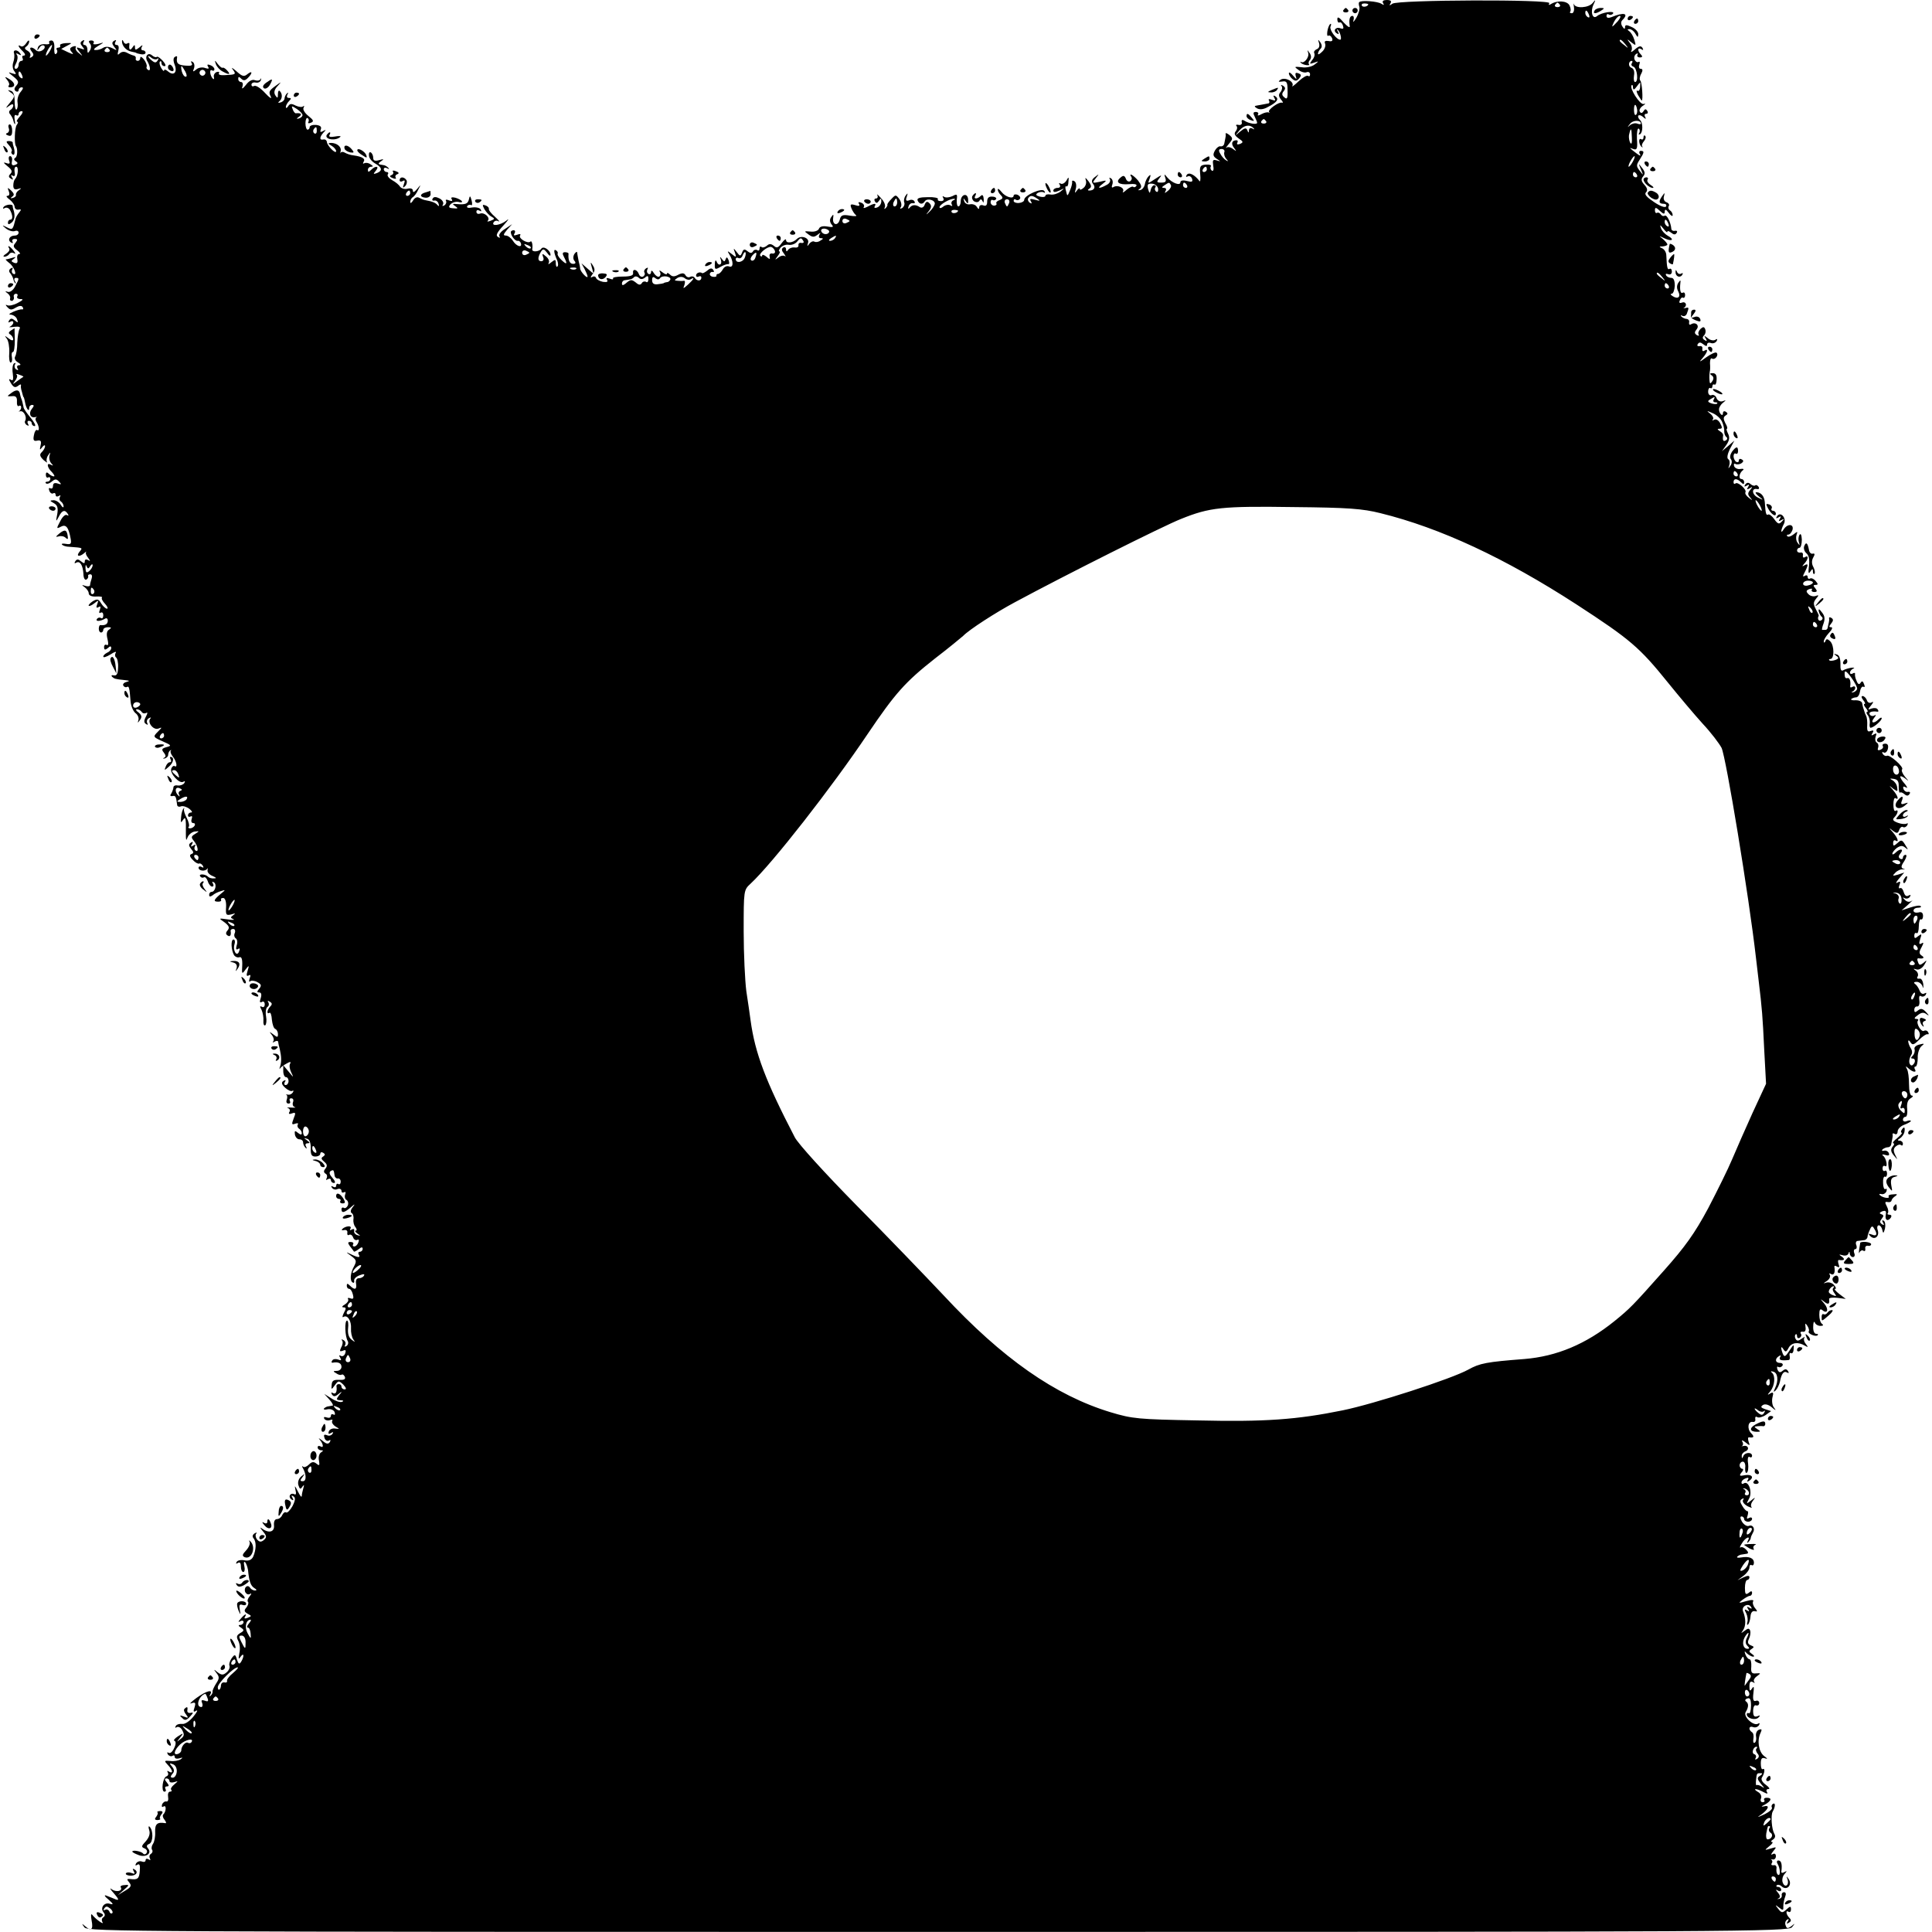 <?xml version="1.0" standalone="no"?>
<!DOCTYPE svg PUBLIC "-//W3C//DTD SVG 20010904//EN"
 "http://www.w3.org/TR/2001/REC-SVG-20010904/DTD/svg10.dtd">
<svg version="1.0" xmlns="http://www.w3.org/2000/svg"
 width="730pt" height="730pt" viewBox="0 0 730 730"
 preserveAspectRatio="xMidYMid meet">
<g transform="translate(0,730) scale(0.1,-0.1)"
fill="#000000" stroke="none">
<path d="M5136 7292 c-3 -2 -2 -10 0 -17 3 -7 -2 -26 -11 -42 -9 -15 -14 -20
-11 -10 3 9 1 17 -4 17 -10 0 -14 -14 -10 -39 1 -8 -9 -1 -23 14 -17 20 -24
24 -24 12 0 -9 4 -14 8 -12 4 3 10 -2 13 -11 4 -12 2 -15 -9 -11 -18 7 -30 -9
-14 -19 8 -5 9 -3 4 7 -5 8 -4 10 0 6 9 -8 16 -37 9 -37 -14 0 -41 36 -37 49
4 9 3 13 -1 10 -10 -9 -16 -50 -7 -44 5 3 11 -2 14 -9 4 -10 0 -14 -13 -11
-13 2 -17 -1 -13 -10 3 -8 -2 -22 -11 -30 -9 -9 -16 -13 -16 -8 0 5 4 13 10
19 6 6 5 15 -1 24 -9 12 -10 12 -5 -3 3 -11 0 -20 -9 -23 -8 -4 -12 -10 -9
-15 3 -6 0 -17 -8 -26 -11 -15 -11 -16 7 -10 19 7 19 6 2 -7 -10 -8 -32 -13
-49 -10 -28 3 -29 2 -12 -10 10 -8 24 -12 31 -9 7 3 13 -1 13 -8 0 -7 -3 -9
-7 -6 -4 4 -20 -5 -36 -20 -17 -16 -27 -23 -24 -18 9 16 -27 35 -44 24 -11 -8
-9 -9 6 -7 17 3 20 -3 20 -34 1 -30 -2 -35 -12 -26 -10 8 -10 14 -3 23 8 10 7
15 -2 21 -7 4 -10 4 -6 -1 4 -4 3 -14 -3 -22 -9 -10 -8 -17 1 -29 8 -8 9 -14
4 -12 -12 4 -55 -27 -49 -35 3 -4 2 -5 -1 -2 -4 2 -16 0 -27 -6 -10 -6 -17 -7
-14 -2 4 5 0 10 -8 10 -10 0 -11 -5 -4 -18 5 -10 9 -20 9 -23 0 -8 -32 -3 -48
8 -8 5 -12 3 -10 -6 2 -7 -4 -12 -12 -10 -8 2 -12 0 -8 -4 4 -4 3 -13 -3 -20
-7 -9 -4 -16 11 -27 18 -12 19 -15 5 -21 -9 -3 -13 -2 -10 4 3 6 2 10 -3 10
-17 0 -22 -13 -9 -29 10 -14 10 -14 -4 -4 -9 7 -20 9 -25 5 -5 -4 -1 2 9 14
16 19 16 22 2 34 -9 7 -15 9 -14 4 1 -5 0 -12 -1 -16 -1 -5 -3 -14 -4 -20 -1
-7 -7 -12 -14 -11 -6 2 -16 -6 -22 -17 -8 -15 -6 -21 7 -30 17 -11 17 -11 0
-6 -14 4 -16 1 -13 -19 3 -15 1 -23 -5 -20 -5 4 -7 11 -4 16 4 5 -5 8 -19 7
-21 -2 -24 -6 -21 -37 2 -19 0 -30 -3 -25 -18 24 -40 35 -48 23 -4 -7 -3 -9 3
-6 6 4 14 0 17 -8 4 -12 0 -14 -19 -9 -15 4 -25 2 -25 -5 0 -14 -31 -3 -49 18
-12 15 -13 14 -8 -1 5 -14 1 -18 -15 -18 -18 0 -19 2 -7 17 11 13 8 13 -16 -3
-29 -19 -29 -19 -21 1 5 15 4 17 -4 9 -6 -6 -13 -20 -14 -30 -2 -10 -9 -20
-17 -22 -10 -2 -10 -1 -2 5 8 6 6 14 -7 31 -18 21 -37 31 -25 13 3 -5 1 -12
-5 -16 -6 -3 -13 1 -16 10 -5 12 -10 13 -20 4 -21 -17 -7 -28 31 -25 20 2 32
0 29 -6 -3 -5 -9 -7 -12 -4 -3 3 -14 -2 -25 -11 -11 -10 -17 -13 -14 -7 8 14
-20 27 -36 17 -6 -4 -8 0 -4 10 3 9 1 19 -5 23 -7 4 -8 3 -4 -4 3 -6 -2 -16
-13 -21 -29 -16 -38 -13 -15 4 18 14 17 15 -11 8 -28 -6 -29 -5 -15 13 14 18
14 18 -3 5 -12 -9 -14 -17 -7 -26 11 -13 4 -25 -14 -25 -7 0 -7 3 1 8 8 5 7
12 -4 27 -12 15 -14 16 -10 3 3 -9 -1 -22 -9 -28 -8 -7 -14 -9 -14 -4 0 5 -5
2 -11 -6 -8 -12 -9 -10 -4 7 3 12 1 24 -5 28 -6 4 -10 3 -9 -2 1 -4 -2 -19 -8
-32 -10 -24 -10 -24 -15 -3 -4 12 -3 20 1 18 4 -3 8 5 8 17 2 20 1 20 -8 4 -6
-9 -15 -14 -21 -11 -7 4 -8 2 -4 -4 4 -7 1 -12 -8 -12 -9 0 -16 -5 -16 -10 0
-7 7 -7 23 0 20 10 21 10 4 -4 -11 -8 -27 -13 -38 -11 -10 2 -19 0 -19 -5 0
-4 -9 -6 -21 -3 -15 4 -17 8 -8 14 7 4 17 5 23 2 5 -3 6 -1 2 5 -8 14 -76 -16
-76 -33 0 -6 -9 -11 -20 -12 -11 -1 -20 3 -20 8 0 6 4 8 9 4 5 -3 12 -1 15 4
3 5 -1 11 -9 15 -8 3 -15 1 -15 -3 0 -15 -32 -5 -46 14 -8 10 -14 14 -14 9 0
-6 5 -15 12 -22 9 -9 7 -13 -5 -18 -9 -3 -15 -9 -12 -13 2 -4 -2 -8 -9 -8 -7
0 -13 6 -13 13 0 7 4 11 8 8 4 -2 10 -1 13 4 2 4 -4 9 -15 9 -13 1 -19 -5 -19
-19 0 -14 -5 -18 -15 -14 -8 3 -15 0 -15 -7 0 -9 -3 -8 -9 1 -4 8 -16 12 -26
10 -10 -2 -20 4 -22 12 -4 13 -3 13 6 0 8 -12 10 -11 9 7 -2 26 -28 19 -28 -8
0 -10 -4 -19 -9 -19 -4 0 -7 11 -6 25 3 22 1 23 -16 14 -11 -5 -25 -7 -31 -3
-7 4 -8 3 -4 -4 4 -7 1 -12 -9 -12 -9 0 -14 4 -11 8 2 4 -15 8 -38 7 -31 0
-42 -4 -39 -12 6 -15 19 -17 27 -4 9 14 41 5 38 -10 -2 -8 -11 -21 -20 -29
-14 -14 -15 -13 -2 3 10 13 10 21 2 29 -8 8 -13 7 -18 -5 -3 -10 -11 -14 -18
-10 -16 11 -30 10 -39 -2 -5 -6 -7 -4 -4 5 2 8 10 14 16 12 7 -1 10 2 6 7 -3
6 -12 8 -20 4 -11 -4 -14 0 -9 13 5 15 4 16 -4 5 -6 -8 -8 -20 -5 -27 2 -6 -1
-15 -8 -20 -8 -4 -10 -3 -5 4 4 7 1 20 -6 30 -13 17 -14 17 -30 0 -10 -10 -17
-20 -15 -22 1 -2 -2 -8 -7 -13 -5 -4 -6 -3 -3 3 4 7 -2 23 -14 35 -11 13 -18
18 -14 12 3 -7 1 -13 -5 -13 -6 0 -8 -5 -4 -11 4 -8 9 -7 15 2 7 11 9 11 9 -2
0 -9 -7 -20 -16 -23 -8 -3 -12 -2 -9 4 8 13 -1 13 -27 -1 -12 -6 -18 -7 -14
-1 3 5 -1 13 -10 16 -9 4 -13 2 -8 -5 4 -7 -1 -9 -15 -4 -17 5 -20 3 -14 -12
4 -10 11 -21 17 -26 6 -4 -4 -5 -22 -2 -28 5 -35 2 -39 -15 -7 -26 -29 -20
-25 6 2 15 1 16 -7 4 -7 -9 -6 -19 1 -28 9 -10 6 -12 -16 -8 -17 3 -29 0 -32
-9 -3 -7 -17 -12 -32 -10 -24 2 -25 2 -7 -11 15 -11 21 -11 34 -1 12 9 13 9 7
0 -4 -8 -2 -13 6 -13 10 0 9 -3 -2 -9 -8 -6 -18 -7 -23 -4 -5 3 -14 -1 -19 -8
-8 -11 -9 -11 -5 3 7 19 -26 31 -42 15 -15 -15 -41 -18 -41 -4 0 6 -7 1 -16
-11 -13 -18 -19 -21 -30 -11 -10 8 -18 9 -27 0 -8 -6 -17 -8 -20 -4 -4 3 -7 1
-7 -6 0 -7 -4 -10 -9 -6 -5 3 -13 1 -16 -5 -5 -8 -11 -7 -21 1 -11 9 -15 8
-20 -5 -6 -15 -8 -15 -20 1 -13 17 -14 17 -7 -2 6 -18 5 -19 -12 -5 -17 13
-18 13 -10 0 17 -27 17 -53 0 -47 -8 4 -19 -1 -24 -11 -5 -9 -13 -17 -18 -17
-4 0 -7 -3 -6 -7 1 -3 -4 -5 -13 -4 -8 1 -13 6 -12 12 2 5 7 8 11 6 5 -1 6 2
2 8 -5 8 -12 7 -22 -2 -9 -7 -18 -12 -20 -10 -8 6 -23 1 -23 -9 0 -5 5 -7 10
-4 6 3 10 1 10 -4 0 -14 -17 -14 -25 -1 -4 6 -11 7 -17 4 -6 -4 -14 -1 -18 6
-5 9 -13 9 -27 2 -14 -8 -23 -8 -31 0 -7 7 -12 8 -12 4 0 -5 -8 -2 -17 5 -10
8 -14 9 -10 2 4 -6 3 -14 -2 -18 -5 -3 -14 3 -20 12 -6 11 -11 13 -11 5 0 -7
-5 -10 -10 -7 -6 4 -7 11 -4 17 4 7 2 8 -5 4 -6 -4 -9 -11 -6 -16 3 -5 1 -11
-5 -15 -6 -3 -13 1 -16 9 -7 19 -25 22 -22 4 2 -9 -11 -13 -39 -13 -22 0 -39
-3 -37 -7 3 -4 -3 -5 -12 -1 -11 4 -15 3 -10 -5 4 -7 -1 -9 -16 -7 -13 3 -24
9 -26 15 -2 6 -9 7 -15 3 -7 -4 -6 0 1 10 10 12 11 20 2 34 -9 15 -10 14 -4
-7 l7 -25 -23 20 -23 20 12 -22 c6 -12 11 -24 11 -28 0 -10 -27 18 -28 30 0 5
-3 19 -6 30 -2 11 -5 25 -5 30 -1 6 -5 3 -11 -5 -5 -9 -5 -19 0 -25 7 -8 5
-12 -5 -12 -13 0 -19 15 -17 38 1 3 -5 6 -13 6 -10 0 -11 -5 -4 -18 14 -27 11
-31 -9 -12 -11 10 -17 21 -15 25 2 4 -1 9 -6 12 -10 7 -9 -9 4 -37 4 -10 5
-21 1 -24 -3 -4 -6 2 -6 12 0 15 -2 16 -17 4 -9 -8 -14 -9 -10 -3 4 7 -1 18
-10 25 -14 12 -16 12 -11 -2 4 -9 1 -16 -7 -16 -14 0 -14 14 -1 36 8 12 11 11
23 -4 7 -11 13 -14 13 -8 0 17 -27 36 -35 23 -7 -11 -36 -14 -34 -2 3 17 -2
35 -7 29 -10 -9 -46 12 -39 23 4 6 -1 7 -11 3 -12 -4 -15 -3 -10 5 4 7 2 12
-3 12 -6 0 -11 -3 -11 -7 0 -14 17 -35 26 -33 5 1 10 -3 12 -9 6 -19 -17 -12
-30 9 -7 11 -19 20 -27 20 -11 0 -9 5 5 22 l19 21 -27 -18 c-15 -9 -25 -22
-21 -28 4 -6 1 -7 -6 -2 -9 5 -3 17 21 43 18 20 24 29 12 19 -22 -18 -59 -24
-49 -7 4 6 12 8 18 4 7 -3 1 4 -13 17 -14 12 -24 25 -23 29 1 5 -4 11 -13 14
-12 4 -12 2 -4 -14 6 -10 17 -23 26 -28 14 -8 14 -10 -2 -16 -10 -4 -15 -4
-11 0 11 11 -13 33 -29 27 -8 -3 -14 0 -14 7 0 6 5 8 12 4 7 -4 8 -3 4 5 -4 6
-18 9 -32 7 -14 -3 -22 -1 -19 5 4 5 10 7 15 4 4 -3 5 5 2 17 -5 19 -7 20 -10
6 -4 -18 -12 -22 -47 -19 -16 2 -17 0 -5 -8 12 -8 11 -10 -7 -8 -17 1 -20 4
-11 15 7 7 20 11 30 9 10 -3 16 -2 13 3 -3 4 -14 10 -25 13 -13 3 -18 1 -13
-6 4 -7 0 -8 -11 -4 -9 4 -14 3 -11 -2 3 -5 0 -13 -6 -17 -8 -4 -9 -3 -5 4 3
6 -2 16 -13 22 -14 7 -22 7 -26 0 -4 -6 -1 -9 6 -8 6 2 14 -4 16 -12 3 -9 1
-11 -4 -5 -7 9 -20 14 -48 19 -5 1 -15 5 -22 9 -7 4 -16 0 -22 -10 -6 -10 -11
-13 -11 -6 0 6 4 15 10 18 5 3 15 16 20 28 11 21 11 21 -4 3 -10 -12 -16 -15
-16 -7 0 8 -8 11 -20 8 -11 -3 -23 1 -28 7 -4 7 -17 18 -30 25 -12 7 -20 16
-17 22 4 5 1 9 -4 9 -6 0 -11 5 -11 11 0 5 6 7 13 3 7 -4 9 -3 4 2 -5 5 -13
10 -18 10 -22 3 -23 5 -9 15 12 8 10 9 -7 4 -17 -5 -23 -2 -23 9 0 8 -4 17 -9
20 -5 3 -8 -2 -7 -12 0 -9 11 -23 24 -30 26 -15 28 -27 6 -36 -14 -5 -15 -4
-4 9 15 18 -1 20 -18 3 -9 -9 -12 -9 -12 0 0 7 6 12 13 12 8 0 7 3 -3 9 -8 6
-18 7 -24 4 -5 -3 -6 -1 -2 6 7 11 -4 19 -39 24 -11 1 -25 6 -32 10 -6 4 -13
4 -16 0 -2 -5 -2 -2 0 6 4 16 -14 31 -37 31 -12 -1 -11 -3 3 -11 9 -5 17 -15
17 -20 0 -14 -35 21 -35 35 -1 6 -6 10 -13 9 -16 -4 -15 9 0 26 11 11 10 12
-1 6 -10 -6 -13 -4 -9 6 4 10 -2 15 -18 17 -13 1 -24 -3 -24 -8 0 -6 -4 -10
-8 -10 -4 0 -8 11 -8 24 0 14 4 22 8 20 5 -3 6 -10 3 -15 -3 -5 1 -6 9 -3 13
5 11 10 -9 26 -14 11 -22 25 -18 31 3 7 3 9 -2 5 -4 -4 -17 -2 -28 3 -15 8
-22 8 -28 -2 -5 -8 -9 -9 -9 -3 0 5 5 15 12 22 9 9 9 12 -1 12 -7 0 -9 5 -5
13 4 7 3 9 -2 4 -5 -5 -9 -14 -9 -19 0 -6 -7 -13 -15 -15 -9 -3 -11 -1 -5 4
12 9 13 28 2 39 -4 4 -7 -1 -7 -12 0 -16 -2 -16 -10 -4 -6 10 -4 21 8 34 17
19 17 19 -9 0 -22 -16 -25 -22 -16 -39 5 -11 -4 -5 -21 13 -17 19 -36 31 -42
27 -5 -3 -10 -1 -10 5 0 6 7 10 16 8 10 -2 18 3 20 10 1 7 0 8 -2 3 -3 -6 -12
-7 -21 -4 -10 4 -23 -3 -34 -18 -12 -15 -17 -17 -13 -6 3 9 1 17 -5 17 -6 0
-11 5 -11 12 0 9 3 9 11 1 9 -9 15 -8 25 2 19 19 18 30 -1 15 -13 -11 -20 -9
-42 11 -15 13 -21 16 -14 7 14 -19 13 -20 -31 -22 -15 -1 -24 2 -21 7 3 5 0 7
-8 5 -8 -3 -13 -12 -11 -19 2 -8 0 -10 -4 -6 -11 11 -14 38 -3 31 5 -3 9 -1 9
4 0 6 -7 13 -16 16 -10 4 -13 2 -8 -6 5 -8 2 -9 -11 -5 -9 4 -25 2 -33 -5 -13
-11 -15 -10 -9 4 3 10 1 20 -5 24 -7 4 -8 3 -4 -5 5 -8 -2 -11 -23 -9 -29 2
-36 9 -32 31 1 5 -3 6 -8 2 -7 -3 -7 -15 -1 -30 11 -29 -4 -43 -25 -25 -8 7
-15 9 -15 4 0 -5 -5 -1 -11 9 -6 10 -8 21 -5 24 3 4 6 1 6 -5 0 -7 5 -12 12
-12 6 0 3 9 -7 20 -10 11 -20 18 -23 15 -3 -3 -11 0 -18 6 -15 13 -29 -5 -17
-23 11 -19 13 -39 2 -32 -5 3 -7 8 -5 12 2 4 -2 16 -10 27 -8 10 -14 13 -14 7
0 -7 -4 -12 -10 -12 -5 0 -9 4 -7 9 1 5 -2 10 -8 11 -5 1 -17 6 -26 11 -10 5
-20 4 -27 -3 -8 -8 -9 -5 -5 11 3 13 1 21 -6 21 -7 0 -9 5 -5 12 4 7 3 8 -5 4
-9 -6 -9 -11 1 -24 11 -13 11 -14 -8 -4 -12 6 -26 7 -35 1 -7 -5 -21 -9 -29
-8 -9 0 -5 6 10 15 25 15 25 15 1 8 -14 -3 -21 -2 -18 3 4 5 0 10 -8 10 -10 0
-12 -4 -5 -12 5 -6 5 -16 0 -25 -8 -13 -10 -12 -10 3 0 9 -5 17 -11 17 -5 0
-7 5 -3 12 4 7 3 8 -5 4 -9 -6 -9 -11 0 -22 10 -12 9 -13 -7 -7 -17 6 -18 5
-4 -13 14 -18 14 -18 -2 -5 -10 7 -15 17 -12 22 3 5 -2 6 -11 3 -12 -5 -13
-10 -5 -20 10 -10 7 -11 -14 -1 l-25 12 22 12 c21 11 21 11 -5 10 -14 -1 -24
-5 -21 -9 2 -5 -1 -8 -7 -8 -6 0 -9 -4 -5 -9 3 -5 1 -12 -4 -15 -5 -3 -7 7 -6
23 1 17 -3 28 -11 28 -7 0 -11 -4 -8 -9 3 -4 -5 -7 -17 -5 -12 1 -24 -4 -26
-13 -4 -13 -3 -13 6 0 5 8 13 11 18 7 4 -5 1 -12 -7 -17 -9 -6 -19 -5 -24 0
-16 16 -30 12 -17 -4 9 -11 9 -16 0 -22 -7 -4 -9 -3 -5 4 3 6 -1 15 -10 20
-11 6 -13 11 -5 16 6 4 11 13 11 19 0 7 -5 4 -11 -6 -6 -9 -14 -15 -20 -12
-14 9 -11 -2 7 -19 9 -9 11 -16 4 -16 -6 0 -8 -4 -5 -10 3 -5 1 -10 -4 -10 -6
0 -11 -7 -11 -15 0 -8 -5 -15 -10 -15 -7 0 -7 7 0 20 6 11 8 26 4 32 -5 7 -3
8 6 3 9 -5 11 -4 6 3 -10 16 -29 15 -23 0 2 -7 1 -22 -3 -33 -4 -11 -3 -26 4
-34 9 -12 7 -13 -9 -8 -16 6 -15 4 5 -12 20 -16 22 -22 12 -34 -9 -10 -10 -17
-2 -22 5 -3 10 -1 10 4 0 6 5 11 12 11 7 0 5 -6 -4 -17 -9 -10 -14 -28 -12
-40 2 -12 0 -24 -4 -27 -4 -2 -7 12 -7 31 0 24 -5 38 -15 40 -12 4 -12 3 -2
-5 20 -13 19 -17 -3 -43 -15 -18 -15 -20 -2 -10 10 8 17 9 17 3 0 -6 -5 -14
-10 -17 -7 -4 -8 -11 -1 -18 5 -7 10 -16 11 -22 1 -5 3 -12 6 -14 2 -2 1 6 -1
18 -2 12 0 19 6 16 5 -4 9 -1 9 4 0 6 5 11 12 11 6 0 3 -9 -7 -20 -10 -11 -15
-20 -10 -20 4 0 3 -6 -2 -12 -8 -11 -10 -72 -3 -80 7 -10 6 -39 -2 -44 -7 -4
-6 -9 2 -14 8 -5 8 -9 -3 -13 -11 -4 -15 0 -12 14 2 10 -1 19 -7 19 -5 0 -7
-7 -4 -16 5 -12 2 -15 -11 -10 -12 4 -11 1 5 -12 16 -13 20 -20 11 -29 -8 -8
-7 -13 2 -18 8 -6 10 -4 4 5 -5 8 -4 11 3 6 7 -4 10 1 7 14 -2 11 0 20 6 20
10 0 7 -35 -4 -46 -4 -4 -7 -15 -7 -25 0 -13 5 -17 18 -13 13 4 14 3 4 -4 -8
-5 -13 -13 -12 -18 1 -5 -4 -10 -12 -12 -9 -2 -10 -1 -2 5 9 6 7 12 -4 23 -14
13 -15 12 -9 -3 4 -10 2 -17 -5 -17 -7 0 -3 -6 8 -14 10 -8 19 -20 19 -28 1
-7 7 -12 15 -10 10 2 11 0 3 -10 -6 -7 -12 -17 -14 -23 -11 -44 -11 -45 -33
-34 -20 10 -20 9 -3 -5 11 -8 25 -12 33 -9 8 3 14 0 14 -6 0 -6 -6 -11 -14
-11 -20 0 -29 -17 -15 -26 7 -4 9 -3 6 3 -3 5 0 10 8 10 12 0 12 -3 3 -15 -10
-11 -8 -17 7 -28 10 -8 14 -14 7 -14 -6 0 -9 -9 -7 -19 3 -14 -1 -18 -12 -14
-12 5 -12 8 -1 15 9 7 8 8 -5 4 -10 -3 -21 -6 -25 -6 -3 0 3 -6 13 -14 18 -13
32 -51 14 -40 -5 3 -6 10 -3 16 4 7 2 8 -5 4 -8 -5 -9 -12 -2 -19 5 -7 10 -16
11 -22 1 -5 4 -12 7 -15 4 -3 3 1 -1 8 -4 6 -2 12 3 12 14 0 14 -2 -2 -32 -7
-14 -19 -23 -27 -21 -12 4 -12 2 -2 -5 7 -5 12 -14 10 -19 -2 -6 1 -10 7 -10
5 1 9 8 7 15 -2 6 2 12 8 12 6 0 8 -4 5 -10 -3 -5 2 -10 12 -10 13 0 10 -4
-11 -15 -15 -8 -33 -12 -40 -8 -6 3 -6 0 2 -8 10 -11 16 -11 32 -1 12 7 21 8
25 2 4 -6 3 -10 -2 -9 -4 1 -19 -3 -33 -9 -16 -7 -19 -11 -9 -11 9 -1 20 -8
23 -17 5 -14 4 -15 -8 -5 -11 9 -16 9 -22 0 -4 -8 -3 -9 4 -5 7 4 12 3 12 -3
0 -5 -6 -12 -12 -15 -7 -3 -1 -3 15 -1 18 2 25 0 21 -7 -4 -7 -8 -30 -9 -53 0
-22 -4 -46 -8 -52 -4 -7 0 -16 10 -22 11 -6 13 -11 5 -11 -7 0 -10 -5 -6 -12
4 -7 3 -8 -5 -4 -6 4 -8 12 -5 18 4 6 3 8 -3 5 -5 -3 -8 -20 -5 -38 3 -23 1
-30 -7 -24 -9 5 -9 2 0 -13 10 -16 16 -18 27 -10 7 6 12 7 11 2 -1 -5 0 -12 1
-16 1 -5 4 -12 5 -18 1 -5 3 -11 5 -12 1 -2 3 -11 5 -21 4 -22 15 -35 15 -19
0 7 5 12 11 12 8 0 8 -4 -1 -15 -13 -16 -6 -36 13 -31 7 1 9 1 4 -1 -4 -3 -4
-10 0 -16 11 -17 13 -38 3 -32 -4 3 -10 -6 -12 -19 -4 -19 -1 -24 12 -21 14 3
17 -2 13 -18 -4 -18 -3 -19 6 -7 6 8 11 10 11 4 0 -5 -5 -15 -12 -22 -10 -9
-8 -16 6 -30 11 -9 16 -12 13 -7 -3 6 -1 17 5 25 8 13 9 12 5 -1 -3 -9 0 -22
6 -29 9 -10 9 -11 -1 -6 -17 10 -15 -10 4 -28 8 -9 12 -16 7 -16 -5 0 -14 5
-19 10 -7 7 -11 6 -11 -4 0 -8 4 -13 9 -10 4 3 8 0 8 -5 0 -6 -5 -11 -12 -11
-6 0 -8 -3 -5 -6 4 -4 14 -1 22 6 13 11 18 11 28 0 10 -10 9 -12 -5 -7 -12 4
-18 1 -18 -9 0 -8 -4 -12 -10 -9 -6 3 -7 -1 -4 -9 3 -9 10 -13 15 -10 5 3 9 0
9 -6 0 -6 5 -8 12 -4 6 4 8 3 4 -4 -3 -6 -2 -13 4 -17 5 -3 10 -12 10 -18 0
-7 -5 -4 -11 6 -5 9 -18 17 -27 17 -15 -1 -15 -2 1 -11 14 -8 17 -18 13 -42
-6 -29 -5 -30 6 -9 12 24 23 28 34 10 4 -6 3 -8 -4 -4 -6 3 -17 -7 -25 -24
-15 -28 -14 -29 3 -20 19 10 29 -2 37 -47 3 -18 0 -21 -18 -18 -12 2 -18 1
-15 -3 4 -4 16 -8 27 -8 53 -4 52 -3 39 -19 -14 -17 -1 -21 18 -5 6 6 10 7 7
4 -3 -4 1 -14 8 -22 9 -13 9 -14 -1 -8 -7 4 -12 2 -12 -5 0 -9 -3 -9 -14 0
-11 9 -16 9 -22 0 -4 -7 -3 -9 4 -5 14 8 25 -10 27 -43 0 -14 5 -24 11 -21 5
3 8 8 7 13 -2 4 2 7 8 7 6 0 8 -7 5 -16 -3 -9 -6 -20 -6 -25 0 -4 -8 -6 -17
-3 -15 5 -16 4 -3 -5 8 -6 15 -16 15 -23 0 -8 11 -13 28 -12 15 1 25 -1 22 -4
-3 -3 2 -14 12 -24 9 -10 12 -18 7 -18 -5 0 -15 9 -22 20 -10 17 -15 18 -32 8
-10 -7 -17 -14 -15 -17 3 -2 12 2 22 10 15 12 16 12 10 -4 -5 -12 -3 -16 5
-11 8 5 9 2 5 -10 -4 -10 -3 -15 3 -11 6 3 10 -1 10 -10 0 -9 -4 -14 -9 -10
-5 3 -12 1 -15 -4 -7 -10 13 -9 30 1 6 4 11 1 11 -7 0 -13 -9 -19 -28 -17 -3
1 -6 -6 -6 -14 0 -8 4 -14 9 -14 4 0 8 5 8 10 0 6 8 10 18 10 13 0 14 -2 4 -9
-9 -5 -11 -17 -6 -36 4 -17 3 -26 -3 -22 -5 3 -10 0 -10 -8 0 -11 4 -12 14 -4
9 9 13 8 13 0 0 -6 -7 -14 -15 -17 -8 -4 -15 -10 -15 -15 0 -5 12 -1 27 8 15
10 24 13 20 6 -4 -6 -3 -14 1 -17 5 -3 9 -20 8 -38 -1 -24 -5 -32 -16 -30 -8
2 -11 0 -7 -5 9 -8 11 -9 50 -13 17 -2 18 -3 4 -7 -9 -2 -15 -9 -11 -14 3 -5
9 -7 13 -5 8 5 10 -1 14 -53 1 -18 10 -38 18 -45 9 -6 14 -18 12 -26 -4 -13
-3 -13 6 0 8 11 6 18 -6 28 -9 6 -12 12 -6 12 7 0 15 -5 18 -10 4 -6 11 -7 17
-4 6 4 6 -1 -1 -14 -8 -15 -8 -23 1 -28 6 -4 8 -3 4 4 -3 6 -1 14 6 18 7 4 10
4 6 -1 -13 -14 11 -45 30 -38 15 6 15 5 -2 -12 -19 -19 -18 -20 18 -36 34 -15
35 -17 15 -22 -18 -5 -20 -9 -10 -21 8 -10 8 -16 1 -19 -6 -3 -5 -4 2 -3 7 2
13 8 13 13 0 6 3 14 7 17 5 3 6 3 3 -1 -3 -3 1 -13 7 -21 14 -16 20 -44 8 -37
-4 3 -10 -1 -13 -9 -7 -18 31 -59 45 -50 7 4 8 2 4 -5 -4 -6 -15 -10 -24 -9
-9 2 -17 -1 -17 -7 0 -5 -4 -16 -8 -23 -6 -8 -4 -11 4 -10 12 3 14 -1 18 -33
0 -6 7 -9 14 -6 7 3 21 -1 32 -9 10 -8 13 -14 7 -14 -7 0 -12 -5 -12 -11 0 -5
4 -7 10 -4 6 3 7 -1 4 -9 -3 -9 -1 -16 6 -16 6 0 8 -4 5 -10 -3 -5 -11 -10
-17 -10 -6 0 -9 3 -5 6 3 4 0 19 -8 34 -8 15 -12 30 -10 34 3 3 2 4 -2 1 -3
-3 -8 -17 -9 -32 -2 -21 -1 -24 6 -13 11 18 13 9 12 -50 0 -25 1 -29 6 -15 4
11 16 21 27 23 19 2 19 2 2 -9 -15 -9 -16 -13 -5 -26 15 -18 20 -45 7 -37 -5
3 -6 10 -3 16 5 7 2 8 -6 3 -9 -6 -11 -4 -5 5 5 9 4 11 -4 6 -9 -6 -9 -11 1
-24 10 -11 10 -16 1 -19 -8 -3 -7 -10 5 -22 9 -10 20 -16 24 -14 4 2 10 -2 14
-8 4 -8 3 -9 -4 -5 -7 4 -12 2 -12 -3 0 -12 26 -15 33 -3 2 4 2 1 1 -6 -2 -7
6 -17 19 -22 14 -6 16 -9 6 -9 -9 -1 -19 2 -23 6 -10 11 -37 12 -30 2 3 -5 9
-7 14 -4 5 3 11 -4 15 -15 3 -11 11 -20 16 -20 6 0 7 5 3 12 -4 7 -3 8 4 4 12
-7 5 -36 -9 -36 -5 0 -9 -5 -9 -11 0 -8 4 -8 13 -2 6 6 21 13 32 16 18 6 18 5
-3 -12 -26 -22 -27 -28 -7 -28 8 0 12 3 10 7 -2 4 1 7 8 7 7 0 12 -13 11 -34
-2 -30 0 -33 20 -28 15 5 17 4 7 -3 -11 -8 -11 -10 0 -15 8 -3 -2 -4 -21 -1
-35 5 -35 5 -12 -11 17 -13 20 -20 12 -30 -8 -9 -8 -15 0 -20 9 -6 14 1 11 18
0 4 4 7 10 7 6 0 9 -7 6 -15 -4 -8 -2 -17 4 -21 5 -3 7 -15 3 -26 -4 -14 -2
-18 5 -14 7 5 8 1 4 -9 -8 -23 -25 3 -17 28 3 9 1 17 -4 17 -11 0 -9 -40 2
-59 5 -7 13 -10 20 -8 8 3 12 -6 11 -31 -2 -33 -1 -34 12 -16 14 18 15 18 8
-5 -5 -16 -4 -21 4 -17 7 5 9 1 4 -11 -3 -10 -3 -15 2 -11 4 4 16 3 27 -3 15
-8 17 -13 7 -25 -9 -11 -9 -14 0 -14 8 0 10 -8 6 -21 -5 -15 -4 -19 4 -15 6 4
11 0 11 -9 0 -9 -5 -13 -11 -9 -8 4 -8 1 -1 -12 5 -11 8 -29 7 -41 -1 -12 2
-20 7 -17 4 3 6 18 3 34 -3 16 0 32 5 35 6 4 7 11 4 17 -5 7 -2 8 5 3 9 -5 10
-10 2 -18 -12 -12 -15 -31 -3 -24 4 3 8 -9 9 -26 2 -18 7 -33 13 -35 5 -2 10
-11 10 -19 0 -13 -2 -14 -17 -2 -16 12 -17 12 -6 -2 7 -9 9 -20 5 -24 -4 -5
-1 -5 5 -1 7 4 13 4 14 -1 0 -4 3 -17 6 -28 6 -27 7 -47 1 -65 -3 -8 -3 -12 0
-7 2 4 13 12 24 18 14 8 18 8 14 0 -4 -6 -2 -21 4 -33 10 -21 10 -21 -9 2
l-21 25 0 -22 c0 -13 5 -23 10 -23 6 0 10 -7 10 -15 0 -8 -5 -15 -11 -15 -5 0
-7 5 -3 12 5 7 3 8 -5 4 -9 -6 -8 -13 6 -26 10 -9 22 -15 27 -12 5 3 6 0 2 -6
-4 -6 -12 -10 -19 -8 -7 1 -9 1 -5 -1 4 -2 4 -11 1 -19 -3 -8 0 -14 7 -14 6 0
8 4 5 10 -3 6 -1 10 5 10 7 0 10 -6 7 -14 -3 -8 -1 -17 6 -19 7 -2 1 -3 -13
-2 -14 1 -19 0 -12 -2 7 -3 9 -9 5 -15 -4 -7 0 -9 10 -5 14 5 15 2 6 -20 -8
-21 -7 -24 6 -19 9 3 13 2 10 -3 -3 -5 -1 -12 5 -16 5 -3 10 -11 10 -17 0 -7
-5 -6 -14 1 -12 10 -14 9 -12 -6 2 -10 9 -18 17 -18 8 0 14 -5 14 -12 0 -6 4
-15 9 -20 5 -5 6 -3 2 5 -4 7 -2 12 6 12 10 0 9 3 -2 11 -13 9 -13 10 0 6 9
-2 14 -15 14 -35 -1 -25 3 -32 17 -32 11 0 19 5 19 11 0 5 5 7 11 3 8 -5 8 -8
0 -14 -9 -5 -8 -10 4 -20 11 -9 12 -16 5 -25 -8 -9 -8 -15 0 -20 6 -3 7 -11 4
-17 -4 -7 -2 -8 4 -4 7 4 12 2 12 -3 0 -6 5 -11 12 -11 6 0 4 8 -6 19 -11 12
-14 21 -7 26 11 6 12 5 15 -17 1 -7 7 -12 12 -11 6 1 11 -4 11 -12 0 -8 -4
-12 -9 -9 -4 3 -8 0 -8 -6 0 -6 -5 -8 -12 -4 -7 4 -8 3 -4 -4 4 -6 13 -9 21
-5 8 3 15 0 15 -7 0 -6 4 -8 10 -5 5 3 7 0 4 -8 -3 -8 -1 -18 5 -21 6 -4 8
-13 5 -21 -4 -8 -10 -12 -15 -9 -5 3 -9 0 -9 -5 0 -16 10 -14 34 6 17 15 19
15 8 1 -8 -10 -9 -19 -3 -22 5 -3 8 -14 6 -24 -1 -9 2 -23 8 -29 5 -7 6 -13 1
-13 -5 0 -2 -5 6 -11 13 -9 13 -10 0 -6 -8 2 -14 10 -12 16 1 7 -2 9 -9 5 -7
-4 -9 -3 -5 4 7 12 -19 10 -31 -2 -4 -4 -1 -6 7 -4 8 2 14 -3 12 -10 -1 -8 2
-11 7 -8 5 3 12 -1 15 -10 3 -8 10 -12 16 -9 6 3 7 -1 4 -9 -3 -9 -10 -16 -16
-16 -5 0 -7 4 -4 8 3 5 -1 9 -9 9 -12 0 -12 -3 -3 -16 7 -9 14 -18 15 -20 1
-2 9 2 18 9 10 8 15 9 15 1 0 -6 -5 -11 -11 -11 -5 0 -7 -5 -4 -10 8 -13 -1
-13 -28 0 -22 11 -22 10 0 -6 19 -14 21 -19 11 -38 -15 -26 -17 -55 -6 -62 5
-3 7 0 6 6 -2 7 7 16 20 21 15 6 21 5 17 -1 -3 -6 -12 -10 -20 -10 -8 0 -12
-8 -10 -20 4 -23 -5 -26 -23 -8 -9 9 -12 9 -12 0 0 -7 4 -12 9 -12 5 0 11 -9
14 -21 4 -15 2 -19 -9 -15 -8 3 -12 2 -9 -3 3 -6 -3 -14 -12 -20 -11 -6 -13
-11 -5 -11 10 0 10 -5 1 -21 -6 -12 -7 -19 -1 -15 15 9 30 -16 28 -44 -1 -14
3 -32 8 -40 9 -13 9 -13 -6 -2 -11 9 -15 23 -13 43 2 16 0 29 -4 29 -10 0 -8
-61 3 -78 3 -6 1 -14 -5 -18 -7 -4 -9 -3 -5 4 3 6 1 14 -6 18 -7 4 -10 4 -6
-1 4 -4 3 -16 -3 -26 -7 -15 -6 -17 6 -13 11 5 13 2 9 -10 -3 -9 -11 -13 -17
-9 -6 4 -7 1 -2 -7 6 -10 4 -12 -8 -7 -9 3 -19 2 -22 -4 -4 -5 -3 -9 2 -8 21
4 33 -2 33 -16 0 -8 -8 -15 -17 -15 -15 0 -16 -2 -3 -9 8 -6 17 -8 21 -5 4 2
9 -2 12 -9 3 -9 -4 -12 -22 -11 -20 1 -27 -3 -28 -18 -2 -20 -1 -20 12 -2 13
18 15 18 32 2 10 -11 13 -18 5 -18 -7 0 -12 5 -12 10 0 6 -4 10 -10 10 -5 0
-9 -3 -9 -7 3 -21 -2 -33 -13 -27 -7 4 -8 3 -4 -5 6 -9 12 -9 24 1 15 12 16
11 3 -4 -12 -16 -11 -18 5 -19 11 0 14 -3 6 -6 -7 -3 -25 3 -40 13 l-27 17 19
-21 c11 -12 16 -23 13 -23 -4 -1 -11 -2 -16 -3 -5 0 -13 -4 -17 -8 -3 -4 3 -6
14 -3 12 2 23 -3 26 -11 3 -9 1 -12 -4 -9 -6 3 -10 1 -10 -5 0 -7 -7 -9 -16
-6 -9 3 -12 2 -9 -5 4 -6 14 -8 22 -5 8 3 11 2 8 -3 -3 -6 3 -15 12 -21 17
-10 17 -10 -1 -8 -10 2 -21 -3 -24 -11 -3 -9 0 -11 8 -6 8 5 11 4 6 -3 -4 -6
-13 -9 -21 -5 -11 4 -13 1 -9 -11 3 -9 11 -13 17 -9 6 4 7 1 3 -6 -6 -9 -13
-8 -29 6 -12 9 -16 11 -9 3 14 -17 16 -34 2 -25 -6 3 -10 1 -10 -4 0 -6 6 -11
13 -11 9 0 9 -2 0 -8 -7 -4 -11 -18 -8 -31 3 -18 2 -21 -9 -12 -11 9 -18 8
-29 -3 -8 -8 -18 -12 -22 -8 -5 4 -5 1 -1 -5 14 -25 14 -50 0 -50 -11 0 -11 3
-1 16 10 14 10 14 -4 3 -10 -8 -15 -21 -12 -33 5 -16 8 -18 15 -7 7 9 8 8 4
-5 -3 -10 -6 -24 -6 -30 -1 -7 -7 2 -15 18 -11 22 -13 24 -9 6 4 -15 2 -21 -4
-17 -6 3 -13 2 -16 -3 -4 -5 -1 -13 5 -17 8 -5 9 -3 4 6 -5 9 -4 11 3 6 9 -5
8 -15 -3 -37 -9 -16 -20 -27 -24 -24 -5 3 -11 -2 -15 -10 -3 -8 -12 -15 -19
-15 -9 0 -13 -9 -12 -23 3 -26 -19 -32 -45 -13 -9 7 -8 3 3 -10 15 -18 15 -23
4 -33 -11 -9 -17 -8 -26 2 -6 8 -7 18 -3 22 4 5 1 5 -6 1 -8 -5 -10 -12 -4
-19 11 -13 10 -43 -2 -70 -6 -11 -16 -16 -32 -13 -13 3 -27 0 -30 -6 -4 -7 -2
-8 4 -4 8 5 12 0 12 -13 0 -12 4 -21 9 -21 5 0 7 10 4 22 -3 13 -2 19 3 15 4
-4 9 -18 11 -30 4 -43 10 -59 24 -68 9 -5 10 -9 2 -9 -6 0 -15 5 -18 10 -9 15
-25 2 -19 -15 4 -8 11 -12 18 -8 7 4 7 1 -1 -9 -7 -8 -10 -18 -6 -21 3 -4 0
-13 -6 -21 -10 -11 -9 -16 5 -24 15 -8 15 -9 0 -15 -10 -4 -15 -3 -11 3 10 16
-1 11 -16 -7 -10 -11 -10 -14 -1 -9 6 4 12 2 12 -3 0 -6 -6 -11 -12 -11 -9 0
-8 -4 2 -10 13 -9 13 -12 -3 -21 -13 -8 -15 -14 -7 -29 6 -11 8 -32 4 -47 -4
-22 -3 -25 5 -13 13 18 14 1 2 -19 -7 -11 -10 -9 -16 8 -6 21 -8 21 -20 5 -7
-10 -11 -23 -8 -29 2 -7 -3 -18 -12 -25 -12 -10 -18 -10 -33 1 -15 13 -16 12
-4 -3 11 -14 11 -21 -2 -40 -8 -13 -14 -26 -13 -30 1 -3 -2 -10 -7 -15 -5 -5
-6 -3 -2 4 12 21 -13 15 -52 -13 -20 -15 -29 -24 -19 -20 15 5 17 2 12 -15 -6
-17 -4 -20 6 -13 8 4 3 -6 -11 -23 -14 -17 -32 -29 -42 -27 -10 1 -21 -2 -24
-8 -4 -7 -2 -8 4 -4 6 3 16 -2 21 -13 8 -15 7 -22 -7 -32 -16 -13 -16 -13 -2
5 14 18 14 19 -8 5 -12 -8 -18 -15 -13 -17 6 -2 6 -13 -1 -27 -6 -14 -15 -22
-21 -18 -6 3 -7 1 -3 -6 4 -6 12 -9 17 -6 5 4 9 2 9 -4 0 -6 8 -8 18 -5 12 4
14 3 4 -4 -8 -5 -25 -8 -39 -6 -23 2 -24 1 -9 -15 19 -20 21 -35 4 -25 -6 4
-8 3 -4 -4 3 -5 1 -12 -5 -14 -15 -5 -21 -58 -8 -58 6 0 7 5 4 10 -3 6 -1 10
6 10 8 0 8 4 -1 15 -9 10 -9 15 -1 15 6 0 11 -4 11 -10 0 -5 8 -7 18 -4 16 5
16 5 0 -9 -10 -8 -15 -17 -11 -20 3 -4 1 -7 -5 -7 -6 0 -9 -9 -7 -20 2 -11 -1
-19 -7 -17 -6 1 -13 -4 -16 -12 -2 -8 0 -11 6 -7 11 7 10 -19 -1 -30 -4 -4 -2
-13 5 -21 6 -8 7 -13 2 -12 -30 5 -39 -3 -38 -33 1 -18 -3 -38 -8 -45 -5 -7
-7 -17 -4 -22 4 -5 2 -12 -4 -16 -6 -4 -7 -11 -4 -17 4 -7 2 -8 -4 -4 -7 4
-12 3 -12 -3 0 -6 -6 -8 -14 -5 -8 3 -17 0 -22 -7 -4 -8 -3 -10 5 -5 8 5 11
-2 9 -23 -2 -30 -8 -35 -37 -31 -12 1 -13 -1 -3 -13 10 -12 7 -18 -15 -31
l-28 -17 23 20 c21 18 21 20 3 18 -11 0 -18 -4 -15 -8 9 -15 -17 -20 -34 -8
-9 8 -6 0 8 -15 19 -22 21 -28 7 -23 -9 4 -25 10 -35 14 -10 4 -8 -2 8 -15 18
-16 20 -20 6 -16 -22 8 -39 -15 -25 -32 7 -8 6 -14 -1 -19 -6 -3 -7 -12 -3
-18 8 -13 -27 12 -39 28 -5 6 -5 -5 -2 -22 7 -35 -2 -42 -26 -20 -12 10 -12 9
-1 -6 13 -16 174 -17 3226 -17 3039 0 3213 1 3226 18 12 15 12 16 -2 4 -14
-10 -18 -10 -22 2 -4 9 -1 18 5 22 7 5 8 2 3 -6 -6 -9 -4 -11 4 -5 9 5 10 10
2 18 -13 13 -15 31 -3 23 5 -3 9 1 9 9 0 13 -3 13 -17 0 -15 -14 -19 -14 -31
2 -13 16 -12 17 3 5 15 -12 17 -11 16 5 0 10 3 26 7 36 4 10 3 17 -4 17 -6 0
-10 -5 -9 -11 2 -6 -3 -13 -10 -14 -7 -2 -8 -1 -2 2 7 3 7 10 -2 21 -10 12
-10 14 0 8 6 -4 12 -2 12 3 0 6 -5 11 -12 11 -6 0 -8 3 -5 6 4 4 13 2 20 -5
20 -16 40 8 25 29 -8 12 -9 12 -4 -2 7 -22 -10 -33 -18 -12 -4 9 -1 24 6 32
11 13 11 14 0 8 -9 -5 -13 -3 -11 5 3 26 -1 39 -12 39 -5 0 -7 -6 -3 -12 11
-18 12 -48 2 -42 -5 3 -7 13 -6 22 2 10 -3 16 -10 14 -8 -1 -11 2 -8 7 4 5 3
11 -1 14 -5 2 -2 2 5 1 6 -2 12 4 12 12 0 9 -5 12 -12 8 -8 -5 -7 0 2 11 14
17 13 17 -10 10 -24 -7 -24 -7 -5 9 11 8 16 16 10 16 -5 0 -4 4 4 9 9 6 10 14
5 22 -10 17 -14 70 -6 84 10 17 11 35 1 29 -5 -3 -7 -9 -4 -14 3 -5 -9 -16
-27 -25 -31 -14 -32 -14 -10 1 26 20 29 35 5 28 -10 -2 -8 1 5 7 25 14 29 26
7 26 -8 0 -12 -4 -9 -9 3 -4 0 -8 -6 -8 -7 0 -10 7 -6 15 3 8 -2 19 -12 24
-23 14 -6 14 20 0 15 -8 19 -8 14 0 -4 6 -1 11 6 11 7 0 2 7 -10 16 -13 9 -19
20 -15 27 11 17 13 38 3 32 -4 -2 -7 7 -7 21 0 19 4 24 16 20 11 -4 10 -1 -4
9 -20 16 -27 58 -13 87 6 13 5 16 -6 12 -8 -3 -13 -14 -11 -25 2 -10 0 -21 -5
-24 -5 -3 -7 3 -5 15 2 11 0 22 -6 25 -14 10 -11 25 5 19 8 -3 17 0 22 7 4 7
3 10 -3 6 -17 -11 -58 27 -47 44 11 18 12 32 1 40 -5 3 -3 9 5 11 10 4 14 -3
14 -27 0 -19 -4 -31 -8 -29 -4 3 -8 1 -8 -4 0 -15 32 -24 44 -12 8 8 7 10 -4
5 -12 -4 -16 1 -16 20 0 15 5 24 11 21 7 -2 12 2 12 9 0 7 -6 11 -13 8 -9 -3
-12 5 -9 29 3 24 2 29 -5 18 -8 -12 -10 -10 -10 8 0 16 4 21 13 16 6 -4 9 -4
5 1 -4 4 0 14 10 21 16 12 16 12 -3 11 -16 -2 -20 3 -18 25 1 16 -2 28 -6 28
-5 0 -12 8 -16 18 -5 14 -4 15 6 4 7 -6 18 -12 23 -12 6 0 4 5 -4 10 -12 8
-13 12 -2 19 11 7 10 9 -3 14 -11 5 -13 11 -7 24 5 10 7 24 5 31 -4 10 -8 10
-21 0 -15 -11 -15 -11 -6 2 11 16 11 44 0 71 -8 19 20 34 30 17 5 -7 2 -8 -6
-3 -9 6 -11 4 -5 -5 6 -9 4 -11 -4 -5 -10 6 -11 3 -3 -11 5 -11 7 -26 4 -34
-2 -8 -1 -12 3 -8 4 4 8 18 9 30 1 14 7 22 16 20 11 -3 11 0 1 12 -7 8 -10 20
-7 25 4 6 -5 7 -26 1 -30 -9 -31 -8 -14 5 11 8 23 15 28 15 4 0 8 5 8 11 0 8
-4 8 -13 0 -11 -8 -14 -5 -14 19 0 17 4 30 9 30 4 0 8 5 8 10 0 7 -7 7 -22 0
l-23 -11 23 17 c12 9 22 23 22 31 0 8 4 12 8 9 5 -3 9 1 9 9 0 18 -19 25 -48
20 -12 -2 -18 -1 -15 3 4 4 12 8 17 8 5 1 14 2 19 3 7 1 6 7 -2 15 -7 8 -17
12 -21 9 -5 -3 -3 4 5 16 13 22 34 30 22 9 -4 -8 -3 -10 2 -5 5 5 9 12 9 15 0
4 4 13 8 20 10 15 0 33 -16 26 -7 -2 -18 5 -25 16 -7 12 -8 20 -2 20 5 0 10
-4 10 -10 0 -5 7 -10 15 -10 8 0 15 5 15 11 0 5 -5 7 -12 3 -8 -5 -9 -2 -5 9
3 10 3 17 -1 17 -4 0 -13 9 -19 20 -9 14 -10 21 -1 26 7 4 8 3 4 -4 -4 -6 4
-16 16 -23 13 -6 20 -8 16 -4 -4 5 -2 15 5 24 11 14 10 15 -7 1 -18 -14 -19
-14 -7 8 13 24 -2 68 -20 57 -5 -4 -9 -2 -9 3 0 6 7 13 16 16 10 4 13 2 8 -6
-4 -7 -3 -8 4 -4 21 13 12 26 -14 22 -21 -4 -24 -3 -14 10 7 7 8 14 3 14 -5 0
-10 6 -10 13 0 8 6 14 12 14 7 0 11 -11 9 -24 -1 -13 2 -21 6 -18 5 3 7 19 5
35 -3 18 0 28 5 25 6 -4 10 -1 10 4 0 15 -27 14 -33 -1 -4 -10 -6 -10 -6 0 -1
7 6 15 14 18 17 7 10 25 -8 20 -7 -1 -9 -1 -4 1 4 3 4 10 0 16 -4 7 2 5 12 -3
17 -14 18 -13 12 2 -3 10 -3 17 1 17 19 -3 22 2 8 16 -16 17 -11 46 7 42 7 -1
11 4 9 11 -1 8 2 11 8 7 5 -3 19 0 31 8 l21 15 -22 7 c-17 6 -19 9 -9 16 8 5
21 2 34 -9 15 -13 17 -13 8 -1 -7 8 -9 26 -6 39 5 18 3 21 -8 15 -12 -8 -12
-6 0 8 17 21 20 59 6 70 -6 5 -4 7 5 4 17 -4 21 -33 7 -62 -7 -15 -7 -17 2 -9
6 6 13 20 16 32 6 32 15 43 27 36 7 -4 8 -2 4 5 -6 9 -11 9 -21 1 -9 -8 -14
-6 -19 5 -3 9 -2 13 3 10 5 -3 12 -1 16 5 3 5 -1 10 -9 10 -19 0 -21 16 -4 26
7 4 8 3 4 -4 -6 -11 3 -14 32 -11 4 0 6 7 4 16 -2 8 1 13 5 10 5 -3 10 4 10
16 2 19 0 18 -16 -7 -15 -23 -19 -25 -25 -11 -9 24 -7 32 3 16 7 -11 11 -10
19 6 11 20 36 24 62 8 12 -7 13 -6 3 7 -7 8 -9 19 -5 24 4 4 0 3 -10 -4 -12
-9 -18 -10 -23 -2 -4 6 -4 14 -1 17 3 4 6 1 6 -6 0 -7 5 -9 10 -6 6 4 8 11 4
16 -3 5 0 8 8 7 8 -2 12 5 10 17 -2 16 -1 17 7 5 5 -8 8 -17 5 -21 -5 -8 27
-22 34 -14 3 3 0 5 -6 5 -7 0 -12 12 -11 28 0 15 3 21 6 15 2 -7 12 -13 21
-13 11 0 13 3 6 8 -6 4 -10 19 -10 34 0 19 3 24 11 18 20 -17 26 2 8 24 -17
20 -17 20 0 7 15 -12 21 -9 18 11 0 4 13 6 31 4 l32 -4 -25 19 c-13 10 -20 19
-15 19 5 0 3 6 -4 14 -6 8 -19 12 -28 10 -15 -5 -14 -4 1 6 9 6 14 16 11 22
-4 7 -2 8 4 4 11 -7 17 6 13 27 -1 5 4 5 10 1 9 -5 10 -2 6 9 -3 9 -3 16 1 16
20 -3 25 2 12 12 -13 9 -13 10 2 6 9 -3 19 -1 22 6 3 9 5 9 5 0 1 -7 6 -13 12
-13 6 0 9 7 5 15 -3 8 -1 15 4 15 5 0 7 7 4 15 -4 8 -1 16 5 16 6 1 17 2 24 3
6 0 12 6 13 11 0 6 4 18 9 28 6 15 10 16 16 5 14 -21 10 -31 -8 -23 -14 5 -15
3 -6 -6 16 -16 35 -1 28 22 -4 10 -2 19 4 19 5 0 11 -8 13 -17 3 -15 5 -14 10
4 3 13 1 26 -4 30 -7 4 -8 1 -3 -7 5 -9 4 -11 -4 -6 -9 6 -9 11 -1 21 8 10 8
14 -2 17 -8 3 -7 6 4 11 13 4 16 1 13 -14 -4 -20 9 -26 20 -9 3 6 1 10 -6 10
-7 0 -9 3 -6 6 3 4 2 15 -4 26 -8 15 -7 18 3 16 8 -2 14 1 15 6 1 5 7 12 15
17 9 6 6 8 -9 6 -12 0 -20 -4 -17 -8 6 -10 -23 -5 -33 5 -4 4 -2 6 6 4 7 -2
16 3 19 11 2 8 1 11 -4 8 -5 -3 -9 8 -9 23 -1 16 3 26 7 24 4 -3 8 2 8 11 0 9
-4 14 -8 11 -5 -3 -9 1 -9 9 0 8 4 12 9 9 12 -8 6 29 -7 39 -6 5 -2 6 8 3 12
-4 17 -2 14 6 -2 7 -11 12 -18 10 -8 -2 -10 0 -6 5 5 4 14 8 20 8 7 0 13 6 13
13 1 6 3 15 4 20 1 4 2 11 1 15 -1 5 3 6 9 2 5 -3 10 1 10 10 0 8 11 20 25 25
14 5 25 12 25 14 0 3 -7 3 -15 0 -8 -4 -15 -1 -15 5 0 6 4 11 10 11 5 0 8 14
6 30 -2 20 2 34 13 40 9 5 11 10 5 10 -7 0 -11 18 -11 43 0 24 -3 50 -8 58 -6
11 -5 12 6 2 16 -15 33 -17 24 -3 -3 6 -2 10 3 10 4 0 8 15 8 33 -1 17 6 37
14 44 13 10 11 11 -8 6 -13 -3 -21 -11 -18 -18 2 -7 -1 -18 -7 -24 -8 -8 -8
-11 1 -11 6 0 9 -7 6 -15 -4 -8 -10 -13 -14 -10 -9 6 -8 24 2 40 4 6 3 17 -3
25 -5 8 -9 20 -9 25 0 6 4 4 9 -4 7 -11 13 -9 32 10 13 13 28 23 32 21 5 -1 6
2 2 8 -3 6 -10 8 -15 5 -11 -7 -32 30 -23 39 3 3 0 6 -7 6 -9 0 -7 5 6 14 14
11 23 12 34 3 10 -7 9 -4 -2 8 -13 14 -20 16 -31 7 -11 -9 -14 -8 -14 3 0 7 5
13 11 12 6 -1 10 9 8 22 -2 14 0 21 6 17 6 -4 14 -1 18 5 4 8 3 9 -5 5 -6 -4
-14 0 -18 11 -4 10 -11 21 -17 25 -7 5 -4 8 6 8 9 0 19 -8 22 -17 2 -10 4 -7
3 7 -2 15 -8 24 -15 22 -8 -1 -11 2 -6 9 3 6 0 16 -7 21 -11 8 -11 9 2 5 9 -3
21 4 29 16 12 20 11 21 -2 9 -13 -10 -17 -10 -21 3 -4 8 -3 14 1 14 19 -3 26
2 13 10 -10 7 -11 13 -1 31 9 17 9 21 0 15 -9 -5 -10 -1 -5 16 7 20 6 22 -7
12 -12 -10 -15 -10 -15 2 0 8 4 12 9 9 4 -3 8 9 8 26 0 17 4 29 8 26 4 -2 8 3
8 13 0 12 -6 17 -18 13 -10 -2 -18 1 -18 7 0 6 7 11 17 11 9 0 14 3 10 6 -3 4
-21 1 -39 -5 l-33 -11 25 22 c14 13 20 19 13 14 -9 -6 -18 -4 -26 4 -9 9 -9
11 0 6 6 -3 15 -1 19 5 5 8 3 9 -5 5 -8 -5 -14 0 -18 13 -3 11 -9 18 -14 15
-5 -3 -6 3 -2 12 5 13 3 15 -8 9 -8 -5 -5 2 6 15 l20 23 -24 -8 c-21 -6 -22
-5 -10 7 7 8 20 14 29 13 9 -1 10 0 2 2 -10 4 -10 10 3 29 8 13 11 24 5 24 -5
0 -10 -5 -10 -11 0 -5 -5 -7 -10 -4 -8 5 -7 11 1 21 14 17 -2 19 -19 2 -7 -7
-12 -8 -12 -4 0 5 8 15 17 22 14 9 21 10 32 1 12 -10 12 -9 0 10 -12 20 -15
21 -29 8 -15 -13 -17 -13 -17 0 0 8 4 12 9 9 14 -9 9 9 -9 30 -17 19 -17 20
-1 7 15 -11 19 -11 24 3 3 9 10 14 14 11 5 -3 12 0 16 6 4 7 3 10 -2 7 -5 -3
-20 -2 -33 3 -19 7 -22 12 -13 21 14 14 16 32 4 24 -5 -3 -8 8 -8 24 0 16 3
27 8 24 14 -9 9 9 -9 30 -17 20 -17 20 0 6 17 -12 18 -12 15 6 -1 10 -10 22
-18 26 -11 6 -10 7 5 5 15 -2 20 -10 19 -29 0 -15 2 -25 5 -23 2 3 10 0 17 -6
8 -7 14 -7 19 1 4 6 1 9 -6 8 -6 -2 -14 3 -17 11 -3 9 0 11 9 6 8 -5 6 0 -3
12 -10 11 -18 23 -18 28 0 4 8 1 18 -6 16 -13 16 -13 -1 7 -9 11 -14 24 -10
27 8 8 -48 58 -58 51 -4 -2 -11 1 -15 7 -4 7 -3 9 3 6 6 -4 13 2 16 13 3 13 0
20 -10 20 -8 0 -12 -4 -9 -9 3 -5 -1 -11 -9 -14 -9 -4 -12 -1 -9 7 3 8 1 17
-5 20 -6 4 -7 14 -4 23 5 12 3 14 -7 8 -9 -6 -11 -4 -5 5 6 9 4 12 -7 8 -11
-5 -14 0 -13 20 1 15 -1 32 -4 37 -3 6 -6 13 -7 18 -1 4 -3 9 -4 12 -1 3 -3
11 -4 18 -1 6 -11 11 -24 11 -13 -1 -20 1 -17 5 4 3 12 6 18 6 7 0 13 10 15
23 2 12 8 20 13 17 5 -3 6 1 2 10 -4 12 -8 13 -13 5 -5 -8 -10 -6 -15 7 -5 10
-7 22 -6 26 1 5 -3 6 -9 2 -5 -3 -10 -2 -10 4 0 5 6 12 13 15 6 2 3 4 -8 3
-11 -2 -25 -6 -31 -10 -8 -4 -11 4 -10 25 0 20 -5 33 -14 35 -12 4 -12 3 -2
-5 11 -7 10 -11 -4 -16 -9 -3 -19 -4 -22 -1 -3 3 -1 5 4 5 15 0 15 50 0 66
-11 11 -16 11 -19 1 -3 -6 -6 -7 -6 -1 -1 5 8 20 19 32 12 12 16 22 9 22 -9 0
-9 3 0 14 8 10 9 16 1 21 -6 4 -10 3 -9 -2 1 -4 0 -11 -1 -15 -1 -5 -3 -12 -4
-18 0 -5 -4 -10 -8 -10 -5 0 -10 0 -13 0 -2 0 0 11 5 24 6 17 5 29 -6 42 -10
14 -14 15 -12 4 2 -8 7 -18 12 -21 4 -4 3 -10 -3 -13 -9 -6 -16 7 -9 17 1 1
-4 12 -11 25 -10 19 -10 26 1 40 11 13 11 15 -2 10 -8 -3 -21 0 -27 7 -10 10
-9 14 3 19 8 3 13 2 10 -2 -3 -5 1 -9 9 -9 11 0 12 4 4 14 -9 10 -8 13 1 13
10 0 10 3 0 15 -7 8 -16 12 -21 9 -5 -3 -9 0 -9 6 0 6 -5 8 -11 4 -8 -5 -8 -1
0 14 14 27 14 35 -1 26 -10 -6 -10 -4 0 7 15 16 16 33 2 24 -6 -4 -9 -1 -8 7
2 7 -3 12 -9 10 -7 -1 -13 2 -13 8 0 5 4 10 9 10 5 0 9 14 9 31 -1 18 -4 25
-9 18 -4 -7 -5 -19 -2 -28 4 -13 3 -13 -5 -2 -6 8 -7 21 -4 30 5 14 4 14 -11
2 -10 -8 -20 -11 -24 -7 -3 3 -2 6 4 6 6 0 13 9 16 19 5 22 -20 23 -34 0 -12
-19 -11 -2 1 21 12 22 -13 50 -26 29 -5 -8 -3 -9 6 -4 9 6 11 4 5 -5 -6 -9 -4
-11 6 -5 11 6 12 5 1 -6 -10 -11 -15 -9 -28 9 -8 12 -19 20 -23 18 -8 -5 -10
3 -13 47 -2 22 -14 37 -32 37 -6 0 -1 -7 10 -16 18 -14 18 -15 -4 -4 -23 11
-25 37 -3 32 7 -1 9 2 6 8 -4 6 -10 9 -13 6 -3 -3 -11 -1 -18 5 -8 7 -14 6
-20 -2 -5 -8 -3 -9 6 -4 9 6 11 4 5 -5 -6 -9 -4 -11 6 -5 11 7 12 6 2 -6 -10
-12 -10 -18 0 -29 10 -12 9 -12 -5 -1 -10 7 -16 17 -13 21 6 10 -30 42 -38 33
-4 -3 -7 -1 -7 5 0 15 13 15 28 0 9 -9 12 -9 12 0 0 7 -5 12 -10 12 -12 0 -9
22 5 33 6 4 2 7 -9 5 -10 -2 -21 3 -24 11 -2 8 0 11 5 8 5 -3 15 -2 22 2 9 6
10 11 2 15 -6 4 -11 2 -11 -4 0 -6 -4 -8 -10 -5 -5 3 -10 13 -10 21 0 8 4 13
8 10 5 -3 9 1 9 9 0 20 -7 19 -23 -2 -7 -11 -9 -22 -4 -28 5 -6 4 -17 -2 -25
-8 -12 -9 -12 -4 2 3 10 1 20 -4 23 -6 4 -3 19 6 38 l17 32 -23 -20 -24 -20
17 24 c12 18 13 29 6 43 -5 10 -7 18 -4 18 3 0 1 10 -6 21 -8 16 -8 23 1 29 9
5 9 9 1 14 -6 4 -11 2 -11 -5 0 -16 -15 -1 -15 14 0 7 6 18 15 25 13 11 13 11
-1 6 -10 -3 -19 2 -23 11 -3 10 -12 15 -19 12 -7 -3 -13 3 -13 13 0 10 4 16 8
14 4 -3 8 0 8 6 0 6 3 9 8 7 4 -3 8 6 8 19 1 16 -3 24 -15 24 -11 0 -12 -3 -4
-8 8 -5 9 -13 3 -22 -8 -12 -10 -11 -11 5 -1 11 0 25 1 30 2 6 2 20 1 33 0 13
3 21 8 17 11 -6 26 13 17 22 -3 4 -21 -4 -39 -17 -26 -19 -29 -20 -14 -3 19
22 23 38 7 28 -6 -4 -9 -1 -8 7 2 7 -3 12 -10 10 -8 -1 -11 2 -7 8 5 8 11 7
21 -1 10 -8 14 -8 14 -1 0 6 6 9 14 6 8 -3 17 0 22 7 4 8 3 10 -5 5 -6 -4 -19
-2 -28 6 -14 11 -16 11 -8 -1 6 -10 4 -12 -4 -6 -9 5 -9 11 -3 17 6 6 8 16 5
24 -4 10 -8 10 -18 1 -7 -7 -10 -16 -7 -21 3 -5 0 -6 -7 -2 -9 6 -9 11 -1 21
13 15 -3 30 -20 20 -6 -4 -9 -1 -8 6 2 7 -2 13 -9 14 -6 0 -15 4 -20 9 -4 5
-3 6 3 3 7 -4 15 0 18 9 8 22 8 24 -6 20 -7 -1 -10 -1 -5 1 13 8 7 25 -7 20
-10 -4 -13 -1 -9 8 3 8 8 13 12 10 4 -2 8 2 8 10 0 8 -4 12 -9 9 -8 -5 -12 9
-9 36 2 13 0 13 -8 1 -6 -10 -6 -21 0 -32 11 -21 -1 -31 -21 -18 -8 5 -10 9
-4 9 6 0 11 14 12 30 0 19 -4 30 -13 30 -8 0 -17 4 -20 10 -3 5 0 7 8 4 8 -3
14 1 14 10 0 8 -4 13 -9 10 -8 -5 -10 6 -12 51 0 11 -7 23 -16 27 -12 5 -12 7
3 7 9 1 17 4 17 7 0 4 -8 13 -17 21 -16 13 -16 13 5 3 29 -14 41 -6 14 9 -11
6 -22 18 -26 28 -5 15 -4 15 9 -1 8 -11 15 -16 15 -12 0 5 6 3 14 -3 10 -8 16
-9 21 -1 4 6 1 9 -6 8 -7 -2 -14 2 -14 7 -2 25 -17 55 -25 50 -5 -3 -11 -1
-15 5 -4 6 -10 8 -14 6 -4 -3 -8 1 -8 9 0 13 4 12 19 -2 14 -13 18 -13 18 -2
1 10 5 8 15 -5 8 -11 15 -15 15 -9 0 7 -5 15 -10 18 -6 4 -8 11 -5 16 4 5 0
12 -9 15 -8 3 -12 13 -9 22 4 15 3 15 -6 2 -15 -21 -14 -30 5 -30 8 0 12 -4 9
-10 -3 -6 -23 1 -46 17 -27 18 -37 29 -30 36 7 7 6 16 -6 29 -12 13 -13 21 -5
31 9 10 8 18 -4 33 -14 18 -14 18 -4 -6 10 -24 10 -24 -4 -6 -14 18 -14 22 -1
42 18 28 19 34 4 34 -5 0 -7 -6 -3 -12 5 -8 1 -8 -12 2 -29 22 -30 24 -13 17
14 -5 17 1 14 38 -1 25 2 42 7 39 4 -3 5 -10 2 -16 -4 -6 -3 -8 3 -5 11 7 11
43 0 53 -15 15 -6 26 10 13 11 -10 14 -10 9 -1 -4 7 -2 12 4 12 6 0 8 5 4 11
-5 8 -9 8 -14 -1 -5 -8 -10 -9 -14 -2 -4 6 2 16 11 22 11 7 12 10 3 7 -14 -3
-55 61 -45 71 3 3 5 -1 5 -9 1 -10 5 -9 15 5 13 18 14 18 12 -2 0 -11 -5 -18
-10 -15 -5 3 -4 -4 2 -16 7 -11 13 -21 14 -21 6 0 1 69 -5 75 -4 4 -3 16 3 26
7 13 6 19 -2 19 -6 0 -8 7 -5 16 3 8 2 13 -3 10 -5 -3 -11 1 -15 9 -3 8 0 17
6 21 6 4 8 3 5 -3 -3 -5 1 -10 9 -10 10 0 11 4 4 11 -14 14 -13 29 2 20 7 -5
8 -3 4 5 -6 9 -13 8 -29 -6 -11 -10 -17 -12 -13 -5 4 7 2 21 -6 30 -12 16 -11
16 6 2 18 -14 18 -13 11 10 -4 14 -13 28 -19 32 -8 6 -8 8 1 8 7 0 17 -8 22
-17 9 -15 10 -16 11 -2 0 9 -11 21 -25 27 -19 9 -25 9 -25 -1 0 -8 -4 -7 -10
3 -6 9 -6 18 0 24 26 26 6 31 -42 11 -11 -4 -18 -3 -18 5 0 6 4 9 9 5 5 -3 12
-1 16 4 7 12 -45 4 -61 -10 -17 -14 -26 17 -13 44 9 19 8 20 -3 6 -15 -19 -65
-22 -71 -5 -2 6 -2 1 0 -11 2 -13 -2 -23 -8 -23 -7 0 -9 3 -6 6 3 4 2 14 -3
24 -9 17 -46 20 -71 4 -7 -4 -9 -3 -5 4 9 15 -574 13 -593 -2 -11 -8 -13 -8
-7 2 5 8 0 12 -14 12 -13 0 -19 -4 -14 -12 5 -8 3 -8 -7 -2 -14 9 -76 14 -83
6z m34 -8 c0 -8 -19 -13 -24 -6 -3 5 1 9 9 9 8 0 15 -2 15 -3z m724 -2 c3 -5
-1 -9 -9 -9 -8 0 -12 4 -9 9 3 4 7 8 9 8 2 0 6 -4 9 -8z m110 -38 c3 -8 2 -12
-4 -9 -6 3 -10 10 -10 16 0 14 7 11 14 -7z m109 -24 c-10 -11 -19 -20 -21 -20
-1 0 2 9 8 20 6 11 15 20 20 20 6 0 2 -9 -7 -20z m28 -87 c13 -16 12 -17 -3
-4 -10 7 -18 15 -18 17 0 8 8 3 21 -13z m-5951 -23 c-6 -11 -13 -20 -16 -20
-2 0 0 9 6 20 6 11 13 20 16 20 2 0 0 -9 -6 -20z m224 2 c3 -5 -1 -9 -9 -9 -8
0 -12 4 -9 9 3 4 7 8 9 8 2 0 6 -4 9 -8z m181 -34 c5 4 5 1 1 -6 -6 -10 -11
-10 -22 -1 -8 6 -14 14 -14 16 0 3 6 0 13 -6 8 -6 18 -7 22 -3z m5571 -17 c-4
-5 -1 -11 6 -13 14 -5 20 -58 6 -58 -4 0 -6 11 -4 24 3 16 -1 27 -10 30 -13 5
-11 26 2 26 3 0 3 -4 0 -9z m-5466 -31 c6 -11 7 -20 2 -20 -6 0 -12 9 -15 20
-3 11 -3 20 -1 20 2 0 8 -9 14 -20z m74 -11 c-3 -5 -10 -7 -15 -3 -5 3 -7 10
-3 15 3 5 10 7 15 3 5 -3 7 -10 3 -15z m-690 -5 c3 -8 2 -12 -4 -9 -6 3 -10
10 -10 16 0 14 7 11 14 -7z m6102 -129 c1 -8 -1 -17 -5 -19 -4 -3 -7 6 -7 19
0 25 8 25 12 0z m-5043 -21 c-1 -5 -7 -10 -15 -12 -9 -2 -8 0 2 7 13 9 8 15
-12 13 -3 -1 -9 6 -12 15 -6 14 -4 14 16 1 13 -9 22 -19 21 -24z m3641 -22 c3
-5 -1 -9 -9 -9 -8 0 -12 4 -9 9 3 4 7 8 9 8 2 0 6 -4 9 -8z m1416 -9 c0 -3 -6
-3 -14 0 -7 3 -20 0 -27 -6 -11 -10 -11 -9 0 5 11 15 41 15 41 1z m-1463 -18
c4 -4 2 -5 -4 -1 -8 4 -13 2 -14 -6 0 -11 -2 -11 -6 0 -4 10 -10 9 -27 -5 -21
-18 -21 -18 -3 4 18 21 40 24 54 8z m-3540 -10 c0 -8 -4 -12 -9 -9 -5 3 -6 10
-3 15 9 13 12 11 12 -6z m4969 -26 c1 -19 -1 -26 -6 -19 -4 7 -6 20 -5 29 7
32 10 29 11 -10z m-1540 -54 c-2 -7 1 -18 7 -25 9 -10 9 -11 0 -6 -7 4 -17 15
-22 25 -8 13 -6 18 5 18 8 0 13 -6 10 -12z m1544 -35 c-6 -11 -13 -20 -16 -20
-2 0 0 9 6 20 6 11 13 20 16 20 2 0 0 -9 -6 -20z m-1610 -30 c0 -5 -5 -10 -11
-10 -5 0 -7 5 -4 10 3 6 8 10 11 10 2 0 4 -4 4 -10z m1625 -20 c3 -5 1 -10 -4
-10 -6 0 -11 5 -11 10 0 6 2 10 4 10 3 0 8 -4 11 -10z m-1809 -53 c1 -9 -2
-15 -7 -11 -5 3 -7 10 -4 15 4 5 2 9 -4 9 -5 0 -11 -8 -13 -17 -3 -15 -5 -15
-10 3 -4 17 -1 21 15 20 11 -1 21 -9 23 -19z m48 14 c3 -5 -2 -15 -11 -22 -12
-10 -14 -10 -9 -1 4 7 2 12 -6 12 -9 0 -9 3 2 10 18 12 18 12 24 1z m61 -1 c3
-5 1 -10 -4 -10 -6 0 -11 5 -11 10 0 6 2 10 4 10 3 0 8 -4 11 -10z m-2935 -30
c0 -5 -5 -10 -11 -10 -5 0 -7 5 -4 10 3 6 8 10 11 10 2 0 4 -4 4 -10z m2370
-21 c12 -8 10 -9 -9 -4 -17 5 -22 4 -16 -5 5 -9 4 -11 -4 -6 -6 4 -9 12 -6 17
8 12 16 11 35 -2z m-530 -14 c0 -8 -4 -15 -10 -15 -5 0 -7 7 -4 15 4 8 8 15
10 15 2 0 4 -7 4 -15z m212 8 c-6 -2 -9 -10 -6 -15 4 -7 2 -8 -5 -4 -6 4 -18
2 -26 -4 -8 -7 -15 -8 -15 -3 0 10 38 32 55 32 6 -1 4 -3 -3 -6z m211 -10 c-3
-7 -6 -13 -8 -13 -2 0 -5 6 -8 13 -3 8 1 14 8 14 7 0 11 -6 8 -14z m-193 -29
c0 -8 -19 -13 -24 -6 -3 5 1 9 9 9 8 0 15 -2 15 -3z m-410 -39 c0 -2 -6 -5
-13 -8 -8 -3 -14 1 -14 8 0 7 6 11 14 8 7 -3 13 -6 13 -8z m3094 -11 c3 -8 2
-12 -4 -9 -6 3 -10 10 -10 16 0 14 7 11 14 -7z m-3171 -30 c-4 -13 -26 -11
-30 3 -2 6 4 10 14 9 10 -2 17 -7 16 -12z m22 -24 c-3 -5 -12 -10 -18 -10 -7
0 -6 4 3 10 19 12 23 12 15 0z m-120 -10 c4 -6 1 -9 -7 -8 -7 2 -12 -2 -11 -9
1 -6 -5 -10 -15 -8 -9 1 -20 -3 -24 -9 -5 -8 -8 -7 -8 2 0 7 -5 10 -10 7 -8
-5 -7 -12 2 -23 7 -10 8 -14 4 -10 -5 4 -16 2 -25 -5 -14 -11 -14 -10 -2 6 7
9 10 17 6 17 -4 0 -2 6 4 14 7 8 21 13 31 11 10 -2 24 3 31 11 14 17 16 17 24
4z m-1030 -28 c-3 -3 -11 0 -18 7 -9 10 -8 11 6 5 10 -3 15 -9 12 -12z m923
-10 c2 -7 -2 -11 -10 -10 -7 2 -12 -3 -10 -11 3 -12 0 -12 -12 -1 -9 7 -16 9
-16 5 0 -5 -3 -5 -7 -2 -8 9 28 37 41 34 6 -2 12 -9 14 -15z m-928 -7 c0 -2
-6 -5 -13 -8 -8 -3 -14 1 -14 8 0 7 6 11 14 8 7 -3 13 -6 13 -8z m814 -19 c-7
-18 -34 -22 -34 -5 0 5 5 7 10 4 6 -3 13 1 16 10 4 9 8 14 10 12 3 -2 2 -12
-2 -21z m40 0 c-3 -9 -10 -13 -15 -10 -5 3 -3 11 4 19 15 16 19 13 11 -9z
m-677 -42 c-3 -3 -12 -4 -19 -1 -8 3 -5 6 6 6 11 1 17 -2 13 -5z m4104 -31
c13 -16 12 -17 -3 -4 -10 7 -18 15 -18 17 0 8 8 3 21 -13z m-3844 -2 c10 9 13
7 13 -5 0 -10 -4 -15 -9 -11 -5 3 -13 1 -16 -5 -5 -8 -12 -7 -22 2 -17 13 -20
13 -40 -4 -9 -7 -13 -7 -13 1 0 6 5 12 10 12 6 1 14 2 19 3 5 0 13 4 17 9 4 4
12 3 18 -3 6 -6 14 -6 23 1z m57 -2 c8 12 42 7 39 -5 -2 -5 -7 -10 -13 -10 -5
-1 -11 -2 -12 -4 -2 -1 -12 -3 -23 -4 -14 -2 -21 3 -21 15 0 13 4 15 12 8 8
-6 14 -6 18 0z m116 -4 c17 10 11 -1 -10 -20 -19 -17 -20 -17 -14 -2 3 10 3
17 -2 16 -5 -1 -16 -1 -24 0 -13 1 -13 2 0 11 9 5 19 5 27 -1 7 -6 17 -8 23
-4z m3695 -25 c3 -5 1 -10 -4 -10 -6 0 -11 5 -11 10 0 6 2 10 4 10 3 0 8 -4
11 -10z m-6217 -344 c-2 -1 -12 -8 -23 -16 -18 -14 -19 -13 -8 1 7 9 10 19 6
23 -4 4 1 4 10 0 10 -3 17 -7 15 -8z m6387 -86 c-3 -5 -1 -10 6 -10 7 0 10 -2
7 -5 -3 -3 -13 -2 -22 1 -14 5 -15 9 -4 15 17 11 20 11 13 -1z m32 -84 c5 -11
9 -28 8 -36 0 -8 3 -18 8 -21 5 -4 4 -10 -2 -13 -10 -6 -13 0 -10 20 0 4 -5
11 -13 15 -10 7 -10 9 0 9 10 0 10 5 2 20 -6 12 -16 18 -23 14 -7 -4 -9 -4 -5
1 4 4 0 14 -10 22 -15 12 -14 12 9 2 15 -6 31 -21 36 -33z m58 -196 c3 -5 1
-10 -4 -10 -6 0 -11 5 -11 10 0 6 2 10 4 10 3 0 8 -4 11 -10z m85 -120 c6 -11
8 -20 6 -20 -3 0 -10 9 -16 20 -6 11 -8 20 -6 20 3 0 10 -9 16 -20z m-1434
-29 c227 -56 471 -170 741 -345 203 -132 238 -162 346 -296 42 -52 101 -122
131 -155 31 -33 62 -74 71 -91 17 -37 103 -557 130 -794 2 -19 7 -57 10 -85
13 -108 15 -134 21 -260 l7 -130 -51 -110 c-27 -60 -62 -139 -77 -175 -15 -36
-56 -119 -91 -186 -51 -95 -87 -145 -167 -235 -119 -134 -128 -143 -187 -191
-108 -87 -218 -133 -340 -143 -143 -11 -169 -16 -212 -40 -63 -35 -357 -130
-475 -154 -172 -35 -293 -44 -548 -38 -224 4 -246 6 -329 31 -208 63 -409 203
-631 442 -66 70 -214 224 -330 341 -118 120 -220 232 -232 256 -110 212 -150
317 -167 442 -3 22 -10 72 -16 110 -5 39 -10 140 -10 226 0 155 0 156 26 180
82 76 307 364 442 565 104 154 142 197 255 286 51 39 98 78 106 85 23 24 124
89 195 127 193 104 560 288 628 315 109 44 155 49 428 45 205 -2 258 -6 326
-23z m-4875 -200 c5 8 9 9 9 3 0 -6 -6 -16 -13 -22 -10 -8 -13 -6 -14 11 0 12
1 16 4 8 5 -11 7 -11 14 0z m6509 -62 c0 -4 -8 -9 -18 -11 -10 -3 -19 0 -19 6
0 7 9 12 19 12 10 0 18 -3 18 -7z m-6495 -28 c3 -5 2 -12 -3 -15 -5 -3 -9 1
-9 9 0 17 3 19 12 6z m6493 -86 c-3 -3 -9 2 -12 12 -6 14 -5 15 5 6 7 -7 10
-15 7 -18z m17 -45 c3 -5 1 -10 -4 -10 -6 0 -11 5 -11 10 0 6 2 10 4 10 3 0 8
-4 11 -10z m152 -244 c-2 -5 -9 -11 -15 -12 -7 -1 -8 0 -2 3 5 2 10 9 10 14 0
6 -5 7 -10 4 -6 -4 -10 -3 -9 2 3 18 -2 33 -10 31 -5 -2 -9 0 -10 5 -4 27 2
27 24 -3 14 -19 24 -39 22 -44z m-6487 -57 c0 -4 -6 -9 -13 -12 -8 -3 -14 0
-14 7 0 7 6 13 14 13 7 0 13 -4 13 -8z m90 -119 c0 -5 -5 -10 -11 -10 -5 0 -7
5 -4 10 3 6 8 10 11 10 2 0 4 -4 4 -10z m6555 -131 c2 -9 -3 -16 -9 -16 -7 0
-13 9 -13 19 -2 23 19 19 22 -3z m-6501 -15 c5 -14 4 -15 -9 -4 -17 14 -19 20
-6 20 5 0 12 -7 15 -16z m8 -62 c-7 -2 -9 -9 -5 -15 3 -7 2 -8 -2 -4 -16 14
-14 36 3 29 10 -4 12 -7 4 -10z m23 -32 c-3 -5 -14 -10 -23 -10 -15 0 -15 2
-2 10 20 13 33 13 25 0z m45 -220 c0 -5 -2 -10 -4 -10 -3 0 -8 5 -11 10 -3 6
-1 10 4 10 6 0 11 -4 11 -10z m6430 -20 c0 -5 -7 -7 -15 -4 -8 4 -15 8 -15 10
0 2 7 4 15 4 8 0 15 -4 15 -10z m5 -137 c1 -12 -2 -20 -7 -17 -5 4 -7 12 -4
19 3 8 -3 16 -12 19 -13 4 -13 4 2 3 12 -1 20 -10 21 -24z m-6305 -23 c-6 -11
-13 -20 -16 -20 -2 0 0 9 6 20 6 11 13 20 16 20 2 0 0 -9 -6 -20z m6340 -34
c0 -2 -8 -10 -17 -17 -16 -13 -17 -12 -4 4 13 16 21 21 21 13z m24 -21 c-4 -8
-8 -15 -10 -15 -2 0 -4 7 -4 15 0 8 4 15 10 15 5 0 7 -7 4 -15z m-6359 -23
c-3 -3 -11 0 -18 7 -9 10 -8 11 6 5 10 -3 15 -9 12 -12z m6360 -82 c3 -5 1
-10 -4 -10 -6 0 -11 5 -11 10 0 6 2 10 4 10 3 0 8 -4 11 -10z m-11 -58 c3 -5
-1 -9 -9 -9 -8 0 -12 4 -9 9 3 4 7 8 9 8 2 0 6 -4 9 -8z m-1 -127 c-3 -9 -8
-14 -10 -11 -3 3 -2 9 2 15 9 16 15 13 8 -4z m20 -151 c-8 -22 -19 -16 -19 11
0 18 3 22 12 14 7 -6 10 -17 7 -25z m-46 -221 c0 -7 -4 -13 -8 -13 -4 0 -9 6
-12 13 -3 8 0 14 7 14 7 0 13 -6 13 -14z m-24 -40 c-4 -10 -2 -14 4 -10 5 3
10 -1 10 -9 0 -13 -2 -13 -15 0 -8 8 -11 19 -8 25 11 17 16 13 9 -6z m-8 -43
c-3 -5 -12 -10 -18 -10 -7 0 -6 4 3 10 19 12 23 12 15 0z m-6008 -55 c0 -8 -5
-16 -11 -18 -6 -3 -11 6 -11 18 0 12 5 21 11 18 6 -2 11 -10 11 -18z m27 -71
c3 -8 2 -12 -4 -9 -6 3 -10 10 -10 16 0 14 7 11 14 -7z m162 -449 c-8 -8 -18
-15 -22 -15 -3 0 -1 7 6 15 7 8 17 15 22 15 5 0 3 -7 -6 -15z m5571 -72 c-4
-3 -2 -12 5 -20 8 -11 7 -12 -6 -7 -9 3 -16 9 -16 13 0 9 11 21 18 21 3 0 2
-3 -1 -7z m-5597 -63 c0 -5 -5 -10 -11 -10 -5 0 -7 5 -4 10 3 6 8 10 11 10 2
0 4 -4 4 -10z m0 -24 c0 -3 -4 -8 -10 -11 -5 -3 -10 -1 -10 4 0 6 5 11 10 11
6 0 10 -2 10 -4z m11 -19 c-10 -9 -11 -8 -5 6 3 10 9 15 12 12 3 -3 0 -11 -7
-18z m-18 -160 c3 -8 -1 -14 -8 -14 -7 0 -11 6 -8 14 3 7 6 13 8 13 2 0 5 -6
8 -13z m5364 -92 c0 -8 -4 -12 -9 -9 -5 3 -6 10 -3 15 9 13 12 11 12 -6z
m-5402 -103 c-3 -3 -11 0 -18 7 -9 10 -8 11 6 5 10 -3 15 -9 12 -12z m5380 -4
c5 4 5 1 1 -6 -6 -10 -11 -10 -22 -1 -8 6 -14 14 -14 16 0 3 6 0 13 -6 8 -6
18 -7 22 -3z m-5488 -223 c0 -8 -4 -12 -9 -9 -5 3 -6 10 -3 15 9 13 12 11 12
-6z m5431 -83 c2 -7 -1 -12 -8 -12 -6 0 -9 4 -6 9 4 5 1 12 -4 14 -6 3 -5 4 2
3 6 -1 14 -8 16 -14z m-25 -157 c-7 -21 -12 -19 -10 4 0 11 5 18 9 15 4 -3 5
-11 1 -19z m29 3 c-7 -7 -12 -8 -12 -2 0 14 12 26 19 19 2 -3 -1 -11 -7 -17z
m-8 -121 c-3 -8 -12 -18 -20 -21 -11 -4 -11 0 2 20 18 26 28 27 18 1z m-5664
-222 c-7 -8 -8 -15 -3 -15 5 0 9 -10 10 -22 2 -22 1 -22 -12 2 -12 23 -5 50
12 50 3 0 0 -7 -7 -15z m5661 -53 c-7 -13 -6 -23 1 -30 9 -9 9 -12 1 -12 -16
0 -22 22 -11 43 5 9 11 17 14 17 2 0 0 -8 -5 -18z m-5673 -17 c0 -29 -1 -29
-17 3 -9 18 -9 22 2 22 9 0 15 -10 15 -25z m5662 -70 c0 -8 -4 -15 -10 -15 -5
0 -7 7 -4 15 4 8 8 15 10 15 2 0 4 -7 4 -15z m-5700 -5 c0 -5 -5 -10 -11 -10
-5 0 -7 5 -4 10 3 6 8 10 11 10 2 0 4 -4 4 -10z m-10 -42 c-14 -11 -24 -25
-22 -29 1 -5 -3 -8 -10 -6 -7 1 -12 -3 -13 -10 0 -18 -12 -25 -12 -8 0 15 60
75 75 75 4 -1 -4 -10 -18 -22z m5728 -26 c-7 -10 -14 -19 -15 -21 -3 -4 2 28
6 47 1 2 6 0 11 -3 8 -5 7 -12 -2 -23z m2 -53 c0 -5 -4 -9 -8 -9 -5 0 -9 7 -9
15 0 8 4 12 9 9 4 -3 8 -9 8 -15z m-5826 -15 c5 -12 2 -15 -10 -10 -12 4 -15
2 -10 -9 3 -8 1 -15 -3 -15 -24 0 -9 44 15 50 1 0 5 -7 8 -16z m40 -2 c3 -5
-1 -9 -9 -9 -8 0 -12 4 -9 9 3 4 7 8 9 8 2 0 6 -4 9 -8z m-87 -104 c-3 -8 -6
-5 -6 6 -1 11 2 17 5 13 3 -3 4 -12 1 -19z m-13 -27 c-2 -3 -12 3 -22 13 -16
17 -16 18 5 5 12 -7 20 -15 17 -18z m0 -33 c-3 -5 -9 -6 -14 -3 -9 5 -25 -13
-25 -29 0 -5 -6 -11 -12 -13 -20 -7 -15 14 7 35 20 19 54 26 44 10z m5913 -25
c-4 -3 -2 -12 4 -19 7 -8 6 -14 -2 -20 -7 -4 -9 -3 -5 4 3 5 1 12 -6 14 -11 4
-3 28 9 28 4 0 3 -3 0 -7z m-5969 -87 c-1 -13 -8 -23 -15 -23 -9 0 -10 4 -2
14 9 9 8 17 -1 28 -11 13 -10 14 3 9 10 -3 16 -16 15 -28z m5967 6 c-3 -3 -11
0 -18 7 -9 10 -8 11 6 5 10 -3 15 -9 12 -12z m15 -22 c-12 -7 -11 -12 5 -32
12 -13 13 -17 4 -10 -9 6 -18 9 -21 7 -3 -3 -4 5 -3 17 3 29 3 28 18 28 8 0 7
-3 -3 -10z m40 -164 c0 -2 -7 -9 -15 -16 -13 -11 -14 -10 -9 4 5 14 24 23 24
12z m-5 -35 c-3 -5 -1 -12 5 -16 12 -7 4 -25 -11 -25 -5 0 -7 10 -5 23 6 29 5
27 12 27 3 0 3 -4 -1 -9z m25 -191 c0 -5 -2 -10 -4 -10 -3 0 -8 5 -11 10 -3 6
-1 10 4 10 6 0 11 -4 11 -10z m-6286 -129 c-4 -3 -9 0 -11 7 -3 6 -10 9 -15 6
-7 -4 -8 -2 -4 5 6 9 11 9 22 0 8 -6 12 -15 8 -18z"/>
<path d="M5076 7262 c-3 -5 1 -9 9 -9 8 0 12 4 9 9 -3 4 -7 8 -9 8 -2 0 -6 -4
-9 -8z"/>
<path d="M5110 7260 c0 -5 5 -10 10 -10 6 0 10 5 10 10 0 6 -4 10 -10 10 -5 0
-10 -4 -10 -10z"/>
<path d="M6025 7260 c-8 -13 5 -13 25 0 13 8 13 10 -2 10 -9 0 -20 -4 -23 -10z"/>
<path d="M6150 7229 c0 -5 5 -7 10 -4 6 3 10 8 10 11 0 2 -4 4 -10 4 -5 0 -10
-5 -10 -11z"/>
<path d="M6175 7220 c-3 -5 -1 -10 4 -10 6 0 11 5 11 10 0 6 -2 10 -4 10 -3 0
-8 -4 -11 -10z"/>
<path d="M130 7159 c0 -5 5 -7 10 -4 6 3 10 8 10 11 0 2 -4 4 -10 4 -5 0 -10
-5 -10 -11z"/>
<path d="M461 7145 c-1 -17 15 -36 35 -40 10 -2 19 -4 19 -5 0 -1 8 -3 18 -5
9 -2 17 1 17 6 0 5 -5 9 -11 9 -5 0 -7 6 -3 13 5 8 2 8 -9 -2 -14 -11 -17 -11
-17 0 0 11 -2 11 -10 -1 -9 -14 -14 -7 -11 13 1 5 -3 6 -8 3 -5 -4 -12 0 -14
6 -3 7 -6 9 -6 3z"/>
<path d="M4943 7100 c5 -16 -16 -42 -27 -34 -3 2 -4 1 -1 -3 3 -4 13 -8 21 -9
9 -1 13 0 10 3 -3 4 -2 11 4 17 5 7 5 17 -2 26 -9 13 -9 13 -5 0z"/>
<path d="M816 7057 c4 -10 15 -22 25 -27 25 -14 32 -12 17 4 -7 8 -15 12 -17
10 -2 -2 -10 4 -18 14 -12 16 -13 16 -7 -1z"/>
<path d="M636 7052 c-3 -6 -1 -14 5 -17 14 -9 20 -2 10 14 -6 8 -11 9 -15 3z"/>
<path d="M4870 7023 c0 -6 6 -16 14 -22 10 -8 16 -8 25 3 9 11 8 15 -3 19 -11
4 -13 1 -10 -11 5 -14 3 -13 -10 2 -9 11 -16 15 -16 9z"/>
<path d="M27 6998 c7 -8 10 -18 6 -21 -3 -4 -1 -7 5 -7 21 0 21 16 -1 30 -19
12 -21 11 -10 -2z"/>
<path d="M1005 6987 c-12 -9 -14 -16 -7 -21 6 -3 16 3 22 14 13 24 10 25 -15
7z"/>
<path d="M4805 6960 c-16 -7 -17 -9 -3 -9 9 -1 20 4 23 9 7 11 7 11 -20 0z"/>
<path d="M1110 6939 c0 -5 5 -7 10 -4 6 3 10 8 10 11 0 2 -4 4 -10 4 -5 0 -10
-5 -10 -11z"/>
<path d="M4815 6930 c6 -10 4 -12 -9 -7 -10 4 -15 3 -11 -3 3 -6 1 -11 -4 -11
-6 -1 -15 -3 -21 -4 -5 -1 -16 -3 -22 -4 -9 -1 -9 -4 1 -10 10 -6 25 -5 42 5
34 17 43 30 28 40 -8 5 -9 3 -4 -6z"/>
<path d="M4710 6861 c0 -5 7 -12 16 -15 14 -5 15 -4 4 9 -14 17 -20 19 -20 6z"/>
<path d="M33 6816 c3 -8 1 -16 -6 -19 -7 -2 -5 -6 4 -9 11 -4 15 1 15 18 0 13
-4 24 -9 24 -5 0 -7 -6 -4 -14z"/>
<path d="M1235 6791 c-11 -18 34 -25 51 -8 4 3 -6 4 -21 1 -17 -3 -24 -1 -20
6 3 5 4 10 1 10 -3 0 -7 -4 -11 -9z"/>
<path d="M6210 6781 c0 -7 -4 -10 -9 -7 -11 7 -9 -21 2 -29 4 -3 5 -2 2 2 -3
3 0 12 7 20 6 7 8 16 4 20 -3 3 -6 1 -6 -6z"/>
<path d="M35 6750 c8 -9 12 -19 9 -22 -3 -3 -1 -9 4 -12 9 -5 9 14 2 34 -1 3
-2 8 -2 11 1 3 -6 6 -14 6 -12 0 -12 -3 1 -17z"/>
<path d="M16 6737 c3 -10 9 -15 12 -12 3 3 0 11 -7 18 -10 9 -11 8 -5 -6z"/>
<path d="M1302 6738 c2 -6 12 -12 22 -14 14 -2 15 0 5 12 -14 17 -32 19 -27 2z"/>
<path d="M1350 6732 c0 -4 9 -13 20 -19 16 -11 18 -10 14 1 -6 15 -34 30 -34
18z"/>
<path d="M4550 6700 c-13 -8 -12 -10 3 -10 9 0 17 5 17 10 0 12 -1 12 -20 0z"/>
<path d="M6215 6680 c3 -5 8 -10 11 -10 2 0 4 5 4 10 0 6 -5 10 -11 10 -5 0
-7 -4 -4 -10z"/>
<path d="M6236 6662 c-3 -5 1 -9 9 -9 8 0 12 4 9 9 -3 4 -7 8 -9 8 -2 0 -6 -4
-9 -8z"/>
<path d="M1485 6651 c3 -5 0 -11 -7 -13 -7 -3 -5 -7 6 -11 9 -4 15 -3 11 2 -3
5 0 11 7 13 7 3 5 7 -6 11 -9 4 -15 3 -11 -2z"/>
<path d="M4450 6640 c0 -5 5 -10 11 -10 5 0 7 5 4 10 -3 6 -8 10 -11 10 -2 0
-4 -4 -4 -10z"/>
<path d="M1510 6619 c0 -5 5 -7 12 -3 8 5 9 1 4 -12 -5 -14 -4 -16 5 -7 6 6 8
16 5 22 -9 14 -26 14 -26 0z"/>
<path d="M6210 6622 c0 -12 22 -32 35 -32 5 0 2 5 -8 11 -9 6 -15 14 -12 20 4
5 1 9 -4 9 -6 0 -11 -4 -11 -8z"/>
<path d="M3950 6605 c0 -5 5 -17 10 -25 5 -8 10 -10 10 -5 0 6 -5 17 -10 25
-5 8 -10 11 -10 5z"/>
<path d="M3745 6580 c-3 -5 -1 -10 4 -10 6 0 11 5 11 10 0 6 -2 10 -4 10 -3 0
-8 -4 -11 -10z"/>
<path d="M3856 6582 c-3 -5 1 -9 9 -9 8 0 12 4 9 9 -3 4 -7 8 -9 8 -2 0 -6 -4
-9 -8z"/>
<path d="M1608 6573 c-23 -6 -23 -18 0 -20 10 -1 19 5 19 13 0 8 -1 13 -1 13
-1 -1 -9 -3 -18 -6z"/>
<path d="M6226 6572 c-2 -4 4 -13 14 -20 14 -8 21 -8 26 -1 4 6 0 15 -7 20
-18 11 -26 11 -33 1z"/>
<path d="M3674 6559 c-3 -6 0 -15 7 -20 8 -4 16 -4 20 3 4 7 8 6 12 -3 3 -8 4
-4 4 8 -1 15 -5 19 -11 13 -13 -13 -29 -13 -21 0 3 6 4 10 1 10 -3 0 -8 -5
-12 -11z"/>
<path d="M1796 6538 c3 -5 10 -6 15 -3 13 9 11 12 -6 12 -8 0 -12 -4 -9 -9z"/>
<path d="M3266 6538 c3 -4 9 -8 15 -8 5 0 9 4 9 8 0 5 -7 9 -15 9 -8 0 -12 -4
-9 -9z"/>
<path d="M13 6517 c-3 -6 -1 -7 5 -3 6 3 14 1 19 -6 11 -19 13 -38 2 -38 -5 0
-9 -5 -9 -11 0 -8 4 -8 14 0 12 10 14 29 6 51 -1 3 -2 8 -2 11 1 10 -29 6 -35
-4z"/>
<path d="M3165 6500 c-3 -6 1 -7 9 -4 18 7 21 14 7 14 -6 0 -13 -4 -16 -10z"/>
<path d="M2986 6422 c-3 -5 1 -9 9 -9 8 0 12 4 9 9 -3 4 -7 8 -9 8 -2 0 -6 -4
-9 -8z"/>
<path d="M2935 6400 c3 -5 8 -10 11 -10 2 0 4 5 4 10 0 6 -5 10 -11 10 -5 0
-7 -4 -4 -10z"/>
<path d="M2833 6375 c0 -7 6 -11 14 -8 7 3 13 6 13 8 0 2 -6 5 -13 8 -8 3 -14
-1 -14 -8z"/>
<path d="M6309 6378 c-7 -29 -5 -36 7 -31 16 6 18 19 4 28 -5 3 -10 5 -11 3z"/>
<path d="M35 6361 c3 -6 -3 -14 -12 -20 -10 -6 -13 -11 -6 -11 6 0 15 5 18 10
4 6 12 7 18 3 7 -4 6 0 -2 10 -14 18 -26 23 -16 8z"/>
<path d="M6311 6326 c-8 -10 -9 -16 -1 -21 5 -3 10 -5 11 -3 4 18 7 38 4 38
-1 0 -8 -6 -14 -14z"/>
<path d="M2724 6318 c6 -20 -10 -25 -17 -5 -3 6 -6 2 -6 -11 -1 -21 1 -22 22
-10 12 7 25 11 29 10 4 -1 4 6 1 15 -5 12 -8 13 -11 4 -4 -11 -6 -11 -14 0 -8
11 -9 10 -4 -3z"/>
<path d="M2665 6300 c-3 -6 1 -7 9 -4 18 7 21 14 7 14 -6 0 -13 -4 -16 -10z"/>
<path d="M2356 6282 c-3 -5 1 -9 9 -9 8 0 12 4 9 9 -3 4 -7 8 -9 8 -2 0 -6 -4
-9 -8z"/>
<path d="M2318 6273 c7 -3 16 -2 19 1 4 3 -2 6 -13 5 -11 0 -14 -3 -6 -6z"/>
<path d="M6331 6273 c-1 -17 16 -25 25 -12 4 7 3 9 -4 5 -5 -3 -13 0 -15 6 -4
9 -6 10 -6 1z"/>
<path d="M2260 6260 c0 -16 17 -20 28 -7 8 10 6 13 -9 14 -10 1 -19 -2 -19 -7z"/>
<path d="M30 6219 c0 -5 5 -7 10 -4 6 3 10 8 10 11 0 2 -4 4 -10 4 -5 0 -10
-5 -10 -11z"/>
<path d="M6390 6120 c0 -5 0 -13 -1 -17 0 -4 9 -10 20 -14 15 -6 19 -4 15 6
-3 8 -13 11 -22 7 -15 -5 -15 -4 -3 11 9 11 10 17 2 17 -6 0 -11 -4 -11 -10z"/>
<path d="M41 6051 c-9 -6 -10 -11 -2 -15 6 -4 11 -12 11 -18 0 -6 -7 -5 -17 3
-16 12 -17 12 -7 -1 6 -8 10 -32 9 -52 -2 -21 1 -38 5 -38 5 0 7 9 5 20 -2 11
-1 20 4 20 4 0 7 20 7 45 -1 25 -1 45 -1 45 0 0 -6 -4 -14 -9z"/>
<path d="M6455 5980 c3 -5 8 -10 11 -10 2 0 4 5 4 10 0 6 -5 10 -11 10 -5 0
-7 -4 -4 -10z"/>
<path d="M44 5816 c-19 -14 -19 -14 1 -13 15 2 20 -4 19 -20 -1 -13 3 -20 7
-17 5 3 9 1 9 -5 0 -5 -3 -11 -7 -14 -5 -2 -3 -2 4 -1 13 3 26 -23 18 -36 -3
-5 0 -12 6 -16 8 -4 9 -3 5 4 -4 7 -2 12 3 12 6 0 11 -4 11 -10 0 -5 5 -10 11
-10 6 0 -1 14 -15 31 -14 17 -27 35 -27 40 -2 12 -6 28 -9 34 -1 3 -3 9 -4 14
-2 18 -13 21 -32 7z"/>
<path d="M6480 5820 c8 -5 20 -10 25 -10 6 0 3 5 -5 10 -8 5 -19 10 -25 10 -5
0 -3 -5 5 -10z"/>
<path d="M6550 5661 c0 -6 4 -13 10 -16 6 -3 7 1 4 9 -7 18 -14 21 -14 7z"/>
<path d="M6680 5380 c12 -23 30 -35 30 -21 0 6 -5 11 -11 11 -5 0 -8 4 -5 9 3
5 -1 12 -9 15 -13 4 -13 2 -5 -14z"/>
<path d="M186 5378 c3 -4 9 -8 15 -8 5 0 9 4 9 8 0 5 -7 9 -15 9 -8 0 -12 -4
-9 -9z"/>
<path d="M224 5284 c-14 -12 -15 -14 -3 -11 9 3 21 1 27 -5 7 -7 10 -6 8 5 -3
26 -11 28 -32 11z"/>
<path d="M6817 5236 c-3 -8 1 -20 8 -26 10 -8 13 -25 10 -49 -3 -25 -2 -32 5
-21 8 12 10 12 10 1 0 -8 3 -12 6 -9 3 4 1 15 -4 25 -7 12 -7 25 -1 36 7 12 7
17 -2 15 -6 -2 -13 5 -14 15 -5 26 -11 31 -18 13z"/>
<path d="M6869 5023 c-13 -16 -12 -17 4 -4 16 13 21 21 13 21 -2 0 -10 -8 -17
-17z"/>
<path d="M6916 4901 c-3 -5 1 -11 9 -14 9 -4 12 -1 8 9 -6 16 -10 17 -17 5z"/>
<path d="M418 4813 c-3 -4 1 -19 9 -33 l13 -25 -3 27 c-3 30 -12 44 -19 31z"/>
<path d="M6965 4800 c-3 -5 -1 -10 4 -10 6 0 11 5 11 10 0 6 -2 10 -4 10 -3 0
-8 -4 -11 -10z"/>
<path d="M470 4681 c0 -6 4 -13 10 -16 6 -3 7 1 4 9 -7 18 -14 21 -14 7z"/>
<path d="M7040 4655 c7 -8 9 -15 5 -15 -4 0 -2 -7 5 -15 7 -8 9 -15 5 -15 -4
0 -3 -6 2 -12 6 -7 9 -21 8 -30 -2 -10 0 -18 3 -18 12 1 42 27 42 36 0 4 -5 3
-12 -4 -18 -18 -32 -14 -17 5 8 10 9 14 2 10 -6 -4 -14 -3 -18 3 -6 9 8 14 28
11 5 -1 6 3 2 8 -3 6 -13 7 -23 4 -15 -6 -16 -5 -2 12 9 11 10 16 2 11 -7 -4
-15 -1 -18 8 -3 9 -11 16 -16 16 -6 0 -5 -6 2 -15z"/>
<path d="M7090 4540 c0 -5 5 -10 10 -10 6 0 10 5 10 10 0 6 -4 10 -10 10 -5 0
-10 -4 -10 -10z"/>
<path d="M7094 4509 c-8 -14 14 -19 25 -6 8 10 7 14 -5 14 -8 0 -17 -4 -20 -8z"/>
<path d="M586 4478 c3 -4 11 -5 19 -1 21 7 19 12 -4 10 -11 0 -18 -5 -15 -9z"/>
<path d="M7145 4461 c-3 -5 -2 -12 3 -15 5 -3 9 1 9 9 0 17 -3 19 -12 6z"/>
<path d="M7170 4451 c0 -6 4 -13 10 -16 6 -3 7 1 4 9 -7 18 -14 21 -14 7z"/>
<path d="M645 4430 c3 -5 2 -10 -3 -10 -6 0 -13 -8 -16 -17 -6 -15 -5 -15 13
1 18 16 20 36 5 36 -3 0 -2 -4 1 -10z"/>
<path d="M636 4357 c3 -10 9 -15 12 -12 3 3 0 11 -7 18 -10 9 -11 8 -5 -6z"/>
<path d="M7170 4275 c-19 -23 1 -39 26 -20 16 13 16 14 1 9 -13 -5 -16 -2 -11
10 8 20 0 21 -16 1z"/>
<path d="M7177 4222 c-16 -18 -16 -19 3 -17 11 1 23 5 27 10 5 4 2 5 -4 1 -7
-4 -13 -3 -13 3 0 5 6 12 13 14 7 3 7 6 1 6 -6 1 -18 -7 -27 -17z"/>
<path d="M7175 4149 c-3 -4 2 -6 10 -5 21 3 28 13 10 13 -9 0 -18 -4 -20 -8z"/>
<path d="M7195 3979 c-4 -6 -5 -12 -2 -15 2 -3 7 2 10 11 7 17 1 20 -8 4z"/>
<path d="M756 3961 c-3 -5 2 -15 12 -22 15 -12 16 -12 5 2 -7 9 -10 19 -6 22
3 4 4 7 0 7 -3 0 -8 -4 -11 -9z"/>
<path d="M7260 3779 c0 -5 5 -7 10 -4 6 3 10 8 10 11 0 2 -4 4 -10 4 -5 0 -10
-5 -10 -11z"/>
<path d="M882 3663 c11 -3 15 -11 12 -21 -5 -14 -4 -14 4 -2 13 18 6 30 -16
29 -16 -1 -16 -2 0 -6z"/>
<path d="M7271 3624 c0 -11 3 -14 6 -6 3 7 2 16 -1 19 -3 4 -6 -2 -5 -13z"/>
<path d="M916 3597 c3 -10 9 -15 12 -12 3 3 0 11 -7 18 -10 9 -11 8 -5 -6z"/>
<path d="M945 3580 c-8 -13 15 -24 27 -12 6 6 4 11 -6 15 -8 3 -18 2 -21 -3z"/>
<path d="M950 3546 c0 -2 7 -7 16 -10 8 -3 12 -2 9 4 -6 10 -25 14 -25 6z"/>
<path d="M7275 3521 c-3 -5 -2 -12 3 -15 5 -3 9 1 9 9 0 17 -3 19 -12 6z"/>
<path d="M7254 3445 c1 -8 6 -18 11 -22 4 -4 5 -3 2 4 -4 6 -2 13 5 15 8 3 6
6 -4 10 -10 4 -15 2 -14 -7z"/>
<path d="M1026 3338 c3 -5 10 -6 15 -3 13 9 11 12 -6 12 -8 0 -12 -4 -9 -9z"/>
<path d="M1038 3313 c6 -2 9 -10 6 -15 -4 -7 -2 -8 5 -4 13 9 5 26 -12 25 -9
0 -8 -2 1 -6z"/>
<path d="M7233 3233 c-15 -5 -17 -23 -4 -23 5 0 11 7 15 15 3 8 4 15 3 14 -1
0 -8 -3 -14 -6z"/>
<path d="M1039 3213 c-13 -16 -12 -17 4 -4 16 13 21 21 13 21 -2 0 -10 -8 -17
-17z"/>
<path d="M7235 3180 c-3 -5 -1 -10 4 -10 6 0 11 5 11 10 0 6 -2 10 -4 10 -3 0
-8 -4 -11 -10z"/>
<path d="M7185 3030 c-3 -5 -3 -10 1 -10 3 0 -4 -9 -17 -20 -13 -10 -20 -19
-15 -20 5 0 3 -6 -3 -13 -8 -10 -7 -19 5 -33 15 -18 15 -18 5 2 -8 16 -7 25 3
33 7 6 16 8 19 4 4 -3 7 -1 7 5 0 7 -6 12 -12 12 -9 0 -9 3 1 9 8 5 16 17 17
25 3 18 -2 21 -11 6z"/>
<path d="M7210 3019 c0 -5 5 -7 10 -4 6 3 10 8 10 11 0 2 -4 4 -10 4 -5 0 -10
-5 -10 -11z"/>
<path d="M1193 2913 c9 -2 17 -9 17 -14 0 -5 5 -9 11 -9 8 0 8 5 -1 15 -7 8
-20 14 -29 14 -13 -1 -13 -2 2 -6z"/>
<path d="M7135 2900 c2 -29 10 -33 13 -5 1 14 -2 25 -6 25 -5 0 -8 -9 -7 -20z"/>
<path d="M1195 2860 c3 -5 8 -10 11 -10 2 0 4 5 4 10 0 6 -5 10 -11 10 -5 0
-7 -4 -4 -10z"/>
<path d="M7132 2847 c-7 -8 -6 -18 4 -32 15 -19 15 -19 10 7 -3 19 0 28 12 31
15 4 15 5 1 6 -9 0 -21 -5 -27 -12z"/>
<path d="M1270 2780 c0 -5 5 -10 11 -10 5 0 8 -4 5 -8 -3 -5 1 -9 8 -9 11 0
12 4 3 19 -13 20 -27 24 -27 8z"/>
<path d="M7155 2741 c-3 -5 -2 -12 3 -15 5 -3 9 1 9 9 0 17 -3 19 -12 6z"/>
<path d="M1296 2701 c-4 -5 3 -7 14 -4 23 6 26 13 6 13 -8 0 -17 -4 -20 -9z"/>
<path d="M7029 2605 c0 0 -2 -11 -4 -25 -2 -14 -1 -19 1 -12 3 6 10 10 15 6 5
-3 8 0 7 8 -2 7 3 12 10 11 6 -2 12 1 12 6 0 7 -30 12 -41 6z"/>
<path d="M6972 2537 c-9 -10 -6 -13 13 -13 19 0 22 3 13 13 -6 7 -12 13 -13
13 -1 0 -7 -6 -13 -13z"/>
<path d="M6945 2500 c-3 -5 -1 -10 4 -10 6 0 11 5 11 10 0 6 -2 10 -4 10 -3 0
-8 -4 -11 -10z"/>
<path d="M6970 2506 c0 -2 7 -7 16 -10 8 -3 12 -2 9 4 -6 10 -25 14 -25 6z"/>
<path d="M6927 2474 c-8 -8 1 -24 12 -24 4 0 8 7 8 15 0 16 -9 20 -20 9z"/>
<path d="M6920 2370 c-9 -6 -10 -10 -3 -10 6 0 15 5 18 10 8 12 4 12 -15 0z"/>
<path d="M6905 2340 c-4 -6 -10 -8 -14 -6 -4 3 -8 -1 -8 -9 0 -19 -1 -19 27 5
13 11 18 20 12 20 -6 0 -14 -5 -17 -10z"/>
<path d="M6826 2247 c3 -10 9 -15 12 -12 3 3 0 11 -7 18 -10 9 -11 8 -5 -6z"/>
<path d="M6790 2199 c0 -5 5 -7 10 -4 6 3 10 8 10 11 0 2 -4 4 -10 4 -5 0 -10
-5 -10 -11z"/>
<path d="M6735 2059 c-4 -6 -5 -12 -2 -15 2 -3 7 2 10 11 7 17 1 20 -8 4z"/>
<path d="M6680 1939 c0 -5 5 -7 10 -4 6 3 10 8 10 11 0 2 -4 4 -10 4 -5 0 -10
-5 -10 -11z"/>
<path d="M6632 1917 c-24 -14 -20 -27 7 -27 14 0 14 2 1 10 -13 9 -13 10 0 11
8 1 18 1 23 0 4 0 7 4 7 9 0 13 -10 12 -38 -3z"/>
<path d="M1216 1905 c-3 -8 -1 -15 4 -15 6 0 10 7 10 15 0 8 -2 15 -4 15 -2 0
-6 -7 -10 -15z"/>
<path d="M1173 1800 c-1 -9 4 -17 11 -17 6 0 12 8 12 17 0 9 -5 17 -11 17 -6
0 -12 -8 -12 -17z"/>
<path d="M1115 1740 c-3 -5 -1 -10 4 -10 6 0 11 5 11 10 0 6 -2 10 -4 10 -3 0
-8 -4 -11 -10z"/>
<path d="M6630 1740 c0 -5 5 -10 11 -10 5 0 7 5 4 10 -3 6 -8 10 -11 10 -2 0
-4 -4 -4 -10z"/>
<path d="M6626 1702 c-3 -5 1 -9 9 -9 8 0 12 4 9 9 -3 4 -7 8 -9 8 -2 0 -6 -4
-9 -8z"/>
<path d="M1078 1613 c3 -18 7 -21 13 -11 12 18 11 25 -4 31 -10 4 -13 -2 -9
-20z"/>
<path d="M1053 1588 c-2 -18 0 -20 7 -8 12 18 13 30 2 30 -4 0 -9 -10 -9 -22z"/>
<path d="M1010 1549 c0 -5 -6 -7 -12 -3 -9 5 -9 3 1 -9 15 -19 33 -13 24 8 -6
17 -13 20 -13 4z"/>
<path d="M980 1489 c0 -5 5 -7 10 -4 6 3 10 8 10 11 0 2 -4 4 -10 4 -5 0 -10
-5 -10 -11z"/>
<path d="M943 1474 c3 -6 -2 -20 -13 -32 -15 -16 -16 -21 -5 -26 27 -10 44 40
20 61 -4 4 -5 3 -2 -3z"/>
<path d="M6590 1463 c0 -1 10 -7 21 -14 13 -6 19 -7 15 -1 -3 6 0 12 6 15 7 2
1 4 -14 3 -16 0 -28 -2 -28 -3z"/>
<path d="M905 1340 c-3 -6 1 -7 9 -4 18 7 21 14 7 14 -6 0 -13 -4 -16 -10z"/>
<path d="M915 1320 c-4 -6 -11 -7 -17 -4 -7 4 -8 2 -4 -4 5 -9 13 -9 27 -2 10
6 19 13 19 15 0 9 -19 5 -25 -5z"/>
<path d="M900 1275 c7 -8 17 -15 22 -15 5 0 3 7 -6 15 -8 8 -18 15 -22 15 -3
0 -1 -7 6 -15z"/>
<path d="M897 1243 c-3 -5 0 -17 4 -28 8 -18 9 -18 5 3 -3 17 -1 22 10 18 8
-3 14 -1 14 4 0 12 -27 13 -33 3z"/>
<path d="M870 1105 c0 -5 5 -17 10 -25 5 -8 10 -10 10 -5 0 6 -5 17 -10 25 -5
8 -10 11 -10 5z"/>
<path d="M6630 1026 c0 -2 7 -7 16 -10 8 -3 12 -2 9 4 -6 10 -25 14 -25 6z"/>
<path d="M835 1000 c-3 -5 -1 -10 4 -10 6 0 11 5 11 10 0 6 -2 10 -4 10 -3 0
-8 -4 -11 -10z"/>
<path d="M786 962 c-3 -5 1 -9 9 -9 8 0 12 4 9 9 -3 4 -7 8 -9 8 -2 0 -6 -4
-9 -8z"/>
<path d="M697 843 c-4 -3 -1 -13 6 -21 10 -13 9 -15 -8 -8 -16 6 -18 5 -7 -5
10 -11 16 -10 30 5 13 14 14 17 2 14 -8 -2 -14 3 -12 10 2 13 -1 15 -11 5z"/>
<path d="M630 721 c0 -6 4 -13 10 -16 6 -3 7 1 4 9 -7 18 -14 21 -14 7z"/>
<path d="M6675 580 c-3 -5 -1 -10 4 -10 6 0 11 5 11 10 0 6 -2 10 -4 10 -3 0
-8 -4 -11 -10z"/>
<path d="M595 452 c3 -3 0 -10 -5 -17 -7 -8 -5 -12 5 -12 8 0 13 3 10 5 -3 3
0 10 5 17 7 8 5 12 -5 12 -8 0 -13 -3 -10 -5z"/>
<path d="M564 384 c4 -13 -1 -27 -13 -41 -17 -18 -18 -22 -5 -27 8 -3 12 -11
8 -17 -3 -6 -9 -7 -13 -3 -6 9 -41 15 -41 8 0 -3 10 -8 23 -13 27 -11 52 5 37
24 -8 9 -6 14 4 18 15 6 16 51 1 65 -4 4 -5 -2 -1 -14z"/>
<path d="M6736 347 c3 -10 9 -15 12 -12 3 3 0 11 -7 18 -10 9 -11 8 -5 -6z"/>
<path d="M505 230 c6 -10 4 -12 -8 -7 -9 3 -18 3 -21 -1 -3 -4 4 -8 14 -9 23
-2 35 13 19 23 -8 5 -9 3 -4 -6z"/>
<path d="M6745 110 c-3 -6 1 -7 9 -4 18 7 21 14 7 14 -6 0 -13 -4 -16 -10z"/>
<path d="M367 65 c3 -8 9 -12 14 -9 12 7 11 11 -5 17 -10 4 -13 1 -9 -8z"/>
</g>
</svg>
